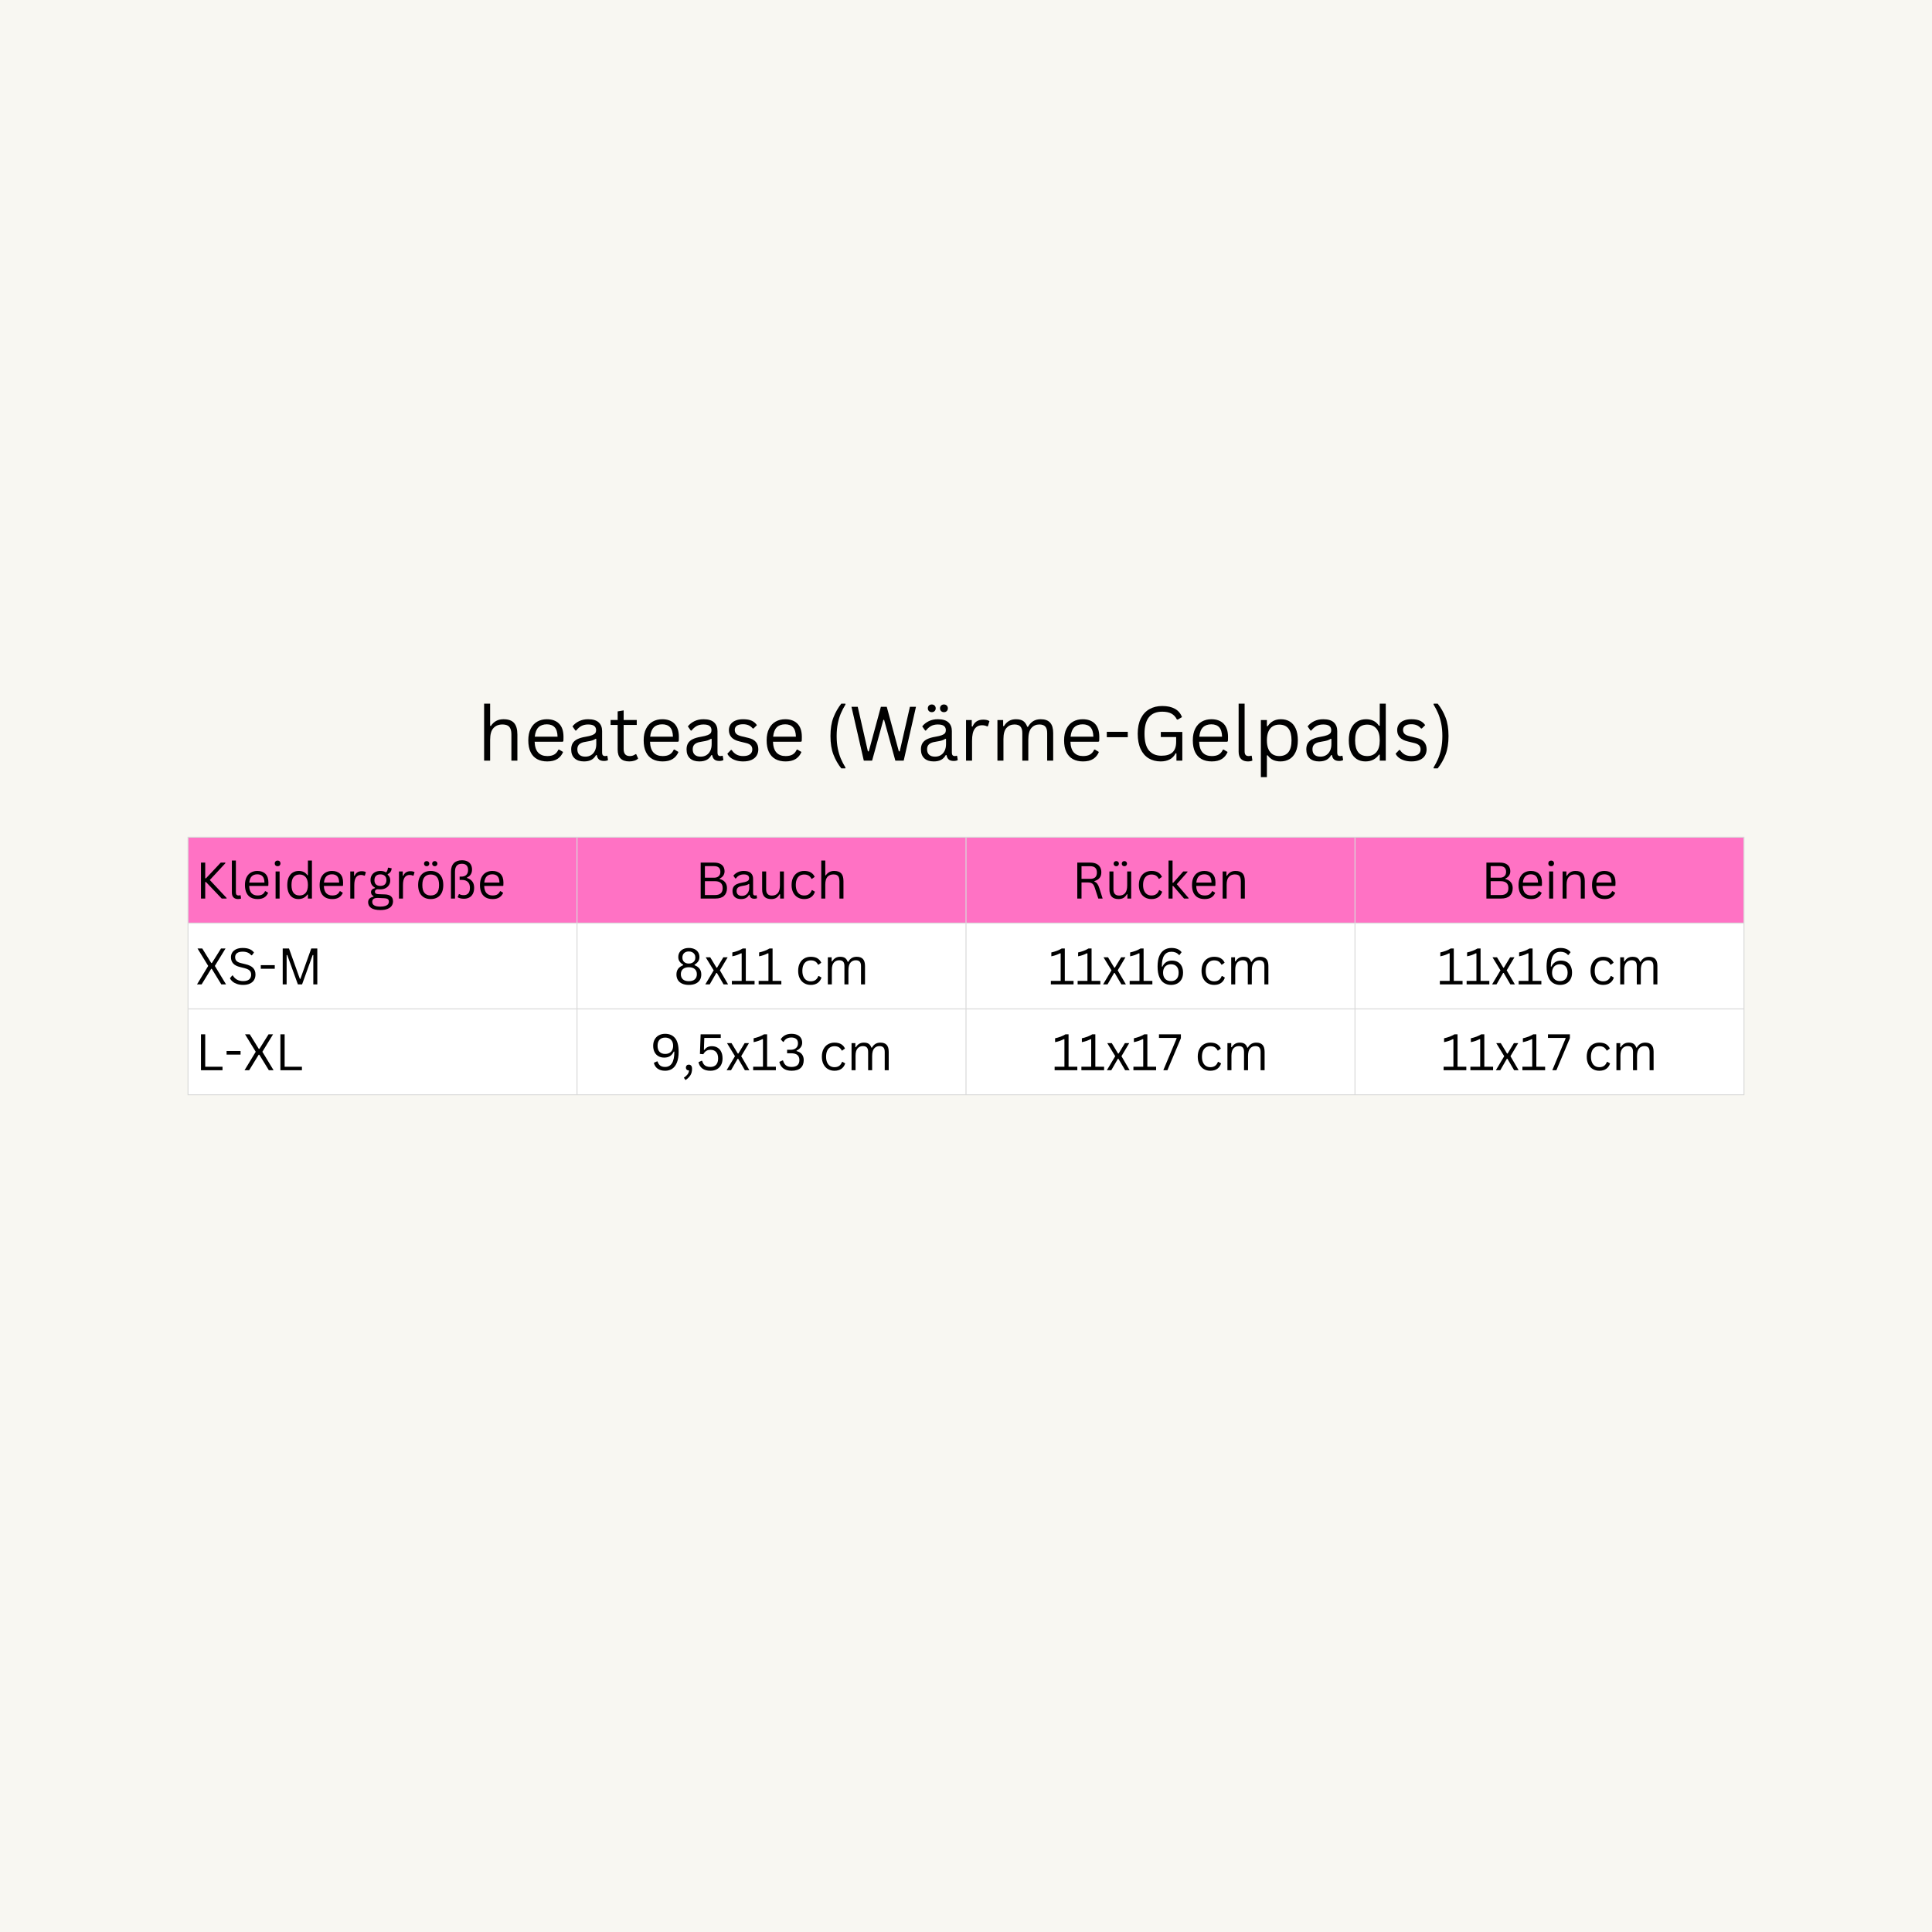 <svg version="1.0" preserveAspectRatio="xMidYMid meet" height="2048" viewBox="0 0 1536 1536" zoomAndPan="magnify" width="2048" xmlns:xlink="http://www.w3.org/1999/xlink" xmlns="http://www.w3.org/2000/svg"><defs><g></g><clipPath id="ee776ddc3b"><path clip-rule="nonzero" d="M 149.48 665.625 L 460 665.625 L 460 734 L 149.48 734 Z M 149.48 665.625"></path></clipPath><clipPath id="5e308120b3"><path clip-rule="nonzero" d="M 458 665.625 L 769 665.625 L 769 734 L 458 734 Z M 458 665.625"></path></clipPath><clipPath id="47df438646"><path clip-rule="nonzero" d="M 768 665.625 L 1078 665.625 L 1078 734 L 768 734 Z M 768 665.625"></path></clipPath><clipPath id="be7e98b113"><path clip-rule="nonzero" d="M 1077 665.625 L 1386.23 665.625 L 1386.23 734 L 1077 734 Z M 1077 665.625"></path></clipPath><clipPath id="214407a66f"><path clip-rule="nonzero" d="M 149.48 733 L 460 733 L 460 803 L 149.48 803 Z M 149.48 733"></path></clipPath><clipPath id="d3fedd7b89"><path clip-rule="nonzero" d="M 1077 733 L 1386.23 733 L 1386.23 803 L 1077 803 Z M 1077 733"></path></clipPath><clipPath id="bbdaf39094"><path clip-rule="nonzero" d="M 149.48 802 L 460 802 L 460 870.375 L 149.48 870.375 Z M 149.48 802"></path></clipPath><clipPath id="3e4999e6b4"><path clip-rule="nonzero" d="M 458 802 L 769 802 L 769 870.375 L 458 870.375 Z M 458 802"></path></clipPath><clipPath id="6a9c4fa66f"><path clip-rule="nonzero" d="M 768 802 L 1078 802 L 1078 870.375 L 768 870.375 Z M 768 802"></path></clipPath><clipPath id="42ed67657d"><path clip-rule="nonzero" d="M 1077 802 L 1386.23 802 L 1386.23 870.375 L 1077 870.375 Z M 1077 802"></path></clipPath></defs><rect fill-opacity="1" height="1843.2" y="-153.6" fill="#ffffff" width="1843.2" x="-153.6"></rect><rect fill-opacity="1" height="1843.2" y="-153.6" fill="#f8f7f2" width="1843.2" x="-153.6"></rect><g clip-path="url(#ee776ddc3b)"><path fill-rule="nonzero" fill-opacity="1" d="M 149.48 665.625 L 459.23 665.625 L 459.23 733.875 L 149.48 733.875 Z M 149.48 665.625" fill="#ff72c4"></path></g><g clip-path="url(#5e308120b3)"><path fill-rule="nonzero" fill-opacity="1" d="M 458.738 665.625 L 768.488 665.625 L 768.488 733.875 L 458.738 733.875 Z M 458.738 665.625" fill="#ff72c4"></path></g><g clip-path="url(#47df438646)"><path fill-rule="nonzero" fill-opacity="1" d="M 768 665.625 L 1077.75 665.625 L 1077.75 733.875 L 768 733.875 Z M 768 665.625" fill="#ff72c4"></path></g><g clip-path="url(#be7e98b113)"><path fill-rule="nonzero" fill-opacity="1" d="M 1077.262 665.625 L 1387.012 665.625 L 1387.012 733.875 L 1077.262 733.875 Z M 1077.262 665.625" fill="#ff72c4"></path></g><g clip-path="url(#214407a66f)"><path fill-rule="nonzero" fill-opacity="1" d="M 149.48 733.875 L 459.23 733.875 L 459.23 802.125 L 149.48 802.125 Z M 149.48 733.875" fill="#ffffff"></path></g><path fill-rule="nonzero" fill-opacity="1" d="M 458.738 733.875 L 768.488 733.875 L 768.488 802.125 L 458.738 802.125 Z M 458.738 733.875" fill="#ffffff"></path><path fill-rule="nonzero" fill-opacity="1" d="M 768 733.875 L 1077.75 733.875 L 1077.75 802.125 L 768 802.125 Z M 768 733.875" fill="#ffffff"></path><g clip-path="url(#d3fedd7b89)"><path fill-rule="nonzero" fill-opacity="1" d="M 1077.262 733.875 L 1387.012 733.875 L 1387.012 802.125 L 1077.262 802.125 Z M 1077.262 733.875" fill="#ffffff"></path></g><g clip-path="url(#bbdaf39094)"><path fill-rule="nonzero" fill-opacity="1" d="M 149.48 802.125 L 459.23 802.125 L 459.23 870.375 L 149.48 870.375 Z M 149.48 802.125" fill="#ffffff"></path></g><g clip-path="url(#3e4999e6b4)"><path fill-rule="nonzero" fill-opacity="1" d="M 458.738 802.125 L 768.488 802.125 L 768.488 870.375 L 458.738 870.375 Z M 458.738 802.125" fill="#ffffff"></path></g><g clip-path="url(#6a9c4fa66f)"><path fill-rule="nonzero" fill-opacity="1" d="M 768 802.125 L 1077.75 802.125 L 1077.75 870.375 L 768 870.375 Z M 768 802.125" fill="#ffffff"></path></g><g clip-path="url(#42ed67657d)"><path fill-rule="nonzero" fill-opacity="1" d="M 1077.262 802.125 L 1387.012 802.125 L 1387.012 870.375 L 1077.262 870.375 Z M 1077.262 802.125" fill="#ffffff"></path></g><g fill-opacity="1" fill="#000000"><g transform="translate(155.48, 714.375)"><g><path d="M 4.312 0 L 4.312 -28.562 L 7.672 -28.562 L 7.672 -16.078 L 8.281 -16.078 L 20 -28.562 L 23.672 -28.562 L 23.672 -28.062 L 11.312 -14.734 L 24.656 -0.484 L 24.656 0 L 20.797 0 L 8.281 -13.141 L 7.672 -13.141 L 7.672 0 Z M 4.312 0"></path></g></g></g><g fill-opacity="1" fill="#000000"><g transform="translate(180.673, 714.375)"><g><path d="M 8.578 0.406 C 7.055 0.406 5.859 -0.023 4.984 -0.891 C 4.109 -1.754 3.672 -3.047 3.672 -4.766 L 3.672 -30.203 L 6.859 -30.203 L 6.859 -4.984 C 6.859 -4.086 7.031 -3.438 7.375 -3.031 C 7.719 -2.633 8.254 -2.438 8.984 -2.438 C 9.43 -2.438 9.879 -2.508 10.328 -2.656 L 10.609 -2.578 L 10.984 -0.078 C 10.742 0.078 10.406 0.195 9.969 0.281 C 9.531 0.363 9.066 0.406 8.578 0.406 Z M 8.578 0.406"></path></g></g></g><g fill-opacity="1" fill="#000000"><g transform="translate(192.39, 714.375)"><g><path d="M 20.531 -10.047 L 5.719 -10.047 C 5.812 -7.422 6.441 -5.492 7.609 -4.266 C 8.773 -3.047 10.375 -2.438 12.406 -2.438 C 13.938 -2.438 15.172 -2.707 16.109 -3.25 C 17.047 -3.801 17.785 -4.664 18.328 -5.844 L 18.734 -5.844 L 20.797 -4.609 C 20.172 -3.047 19.172 -1.816 17.797 -0.922 C 16.43 -0.035 14.633 0.406 12.406 0.406 C 10.32 0.406 8.531 0 7.031 -0.812 C 5.531 -1.633 4.375 -2.879 3.562 -4.547 C 2.758 -6.211 2.359 -8.285 2.359 -10.766 C 2.359 -13.211 2.785 -15.273 3.641 -16.953 C 4.492 -18.629 5.66 -19.879 7.141 -20.703 C 8.617 -21.535 10.305 -21.953 12.203 -21.953 C 14.961 -21.953 17.117 -21.172 18.672 -19.609 C 20.223 -18.055 21.004 -15.754 21.016 -12.703 C 21.016 -11.504 20.988 -10.695 20.938 -10.281 Z M 17.875 -12.703 C 17.82 -14.992 17.312 -16.66 16.344 -17.703 C 15.383 -18.742 14.004 -19.266 12.203 -19.266 C 10.316 -19.266 8.836 -18.738 7.766 -17.688 C 6.691 -16.633 6.035 -14.973 5.797 -12.703 Z M 17.875 -12.703"></path></g></g></g><g fill-opacity="1" fill="#000000"><g transform="translate(215.357, 714.375)"><g><path d="M 5.359 -25.703 C 4.68 -25.703 4.129 -25.91 3.703 -26.328 C 3.273 -26.754 3.062 -27.297 3.062 -27.953 C 3.062 -28.598 3.273 -29.133 3.703 -29.562 C 4.129 -29.988 4.68 -30.203 5.359 -30.203 C 6.035 -30.203 6.582 -29.988 7 -29.562 C 7.426 -29.133 7.641 -28.598 7.641 -27.953 C 7.641 -27.297 7.426 -26.754 7 -26.328 C 6.582 -25.91 6.035 -25.703 5.359 -25.703 Z M 3.75 0 L 3.75 -21.547 L 6.938 -21.547 L 6.938 0 Z M 3.75 0"></path></g></g></g><g fill-opacity="1" fill="#000000"><g transform="translate(226.039, 714.375)"><g><path d="M 11.172 0.406 C 9.441 0.406 7.914 -0.004 6.594 -0.828 C 5.27 -1.66 4.234 -2.91 3.484 -4.578 C 2.734 -6.242 2.359 -8.305 2.359 -10.766 C 2.359 -13.223 2.75 -15.285 3.531 -16.953 C 4.312 -18.629 5.391 -19.879 6.766 -20.703 C 8.141 -21.535 9.734 -21.953 11.547 -21.953 C 12.973 -21.953 14.258 -21.68 15.406 -21.141 C 16.551 -20.598 17.535 -19.711 18.359 -18.484 L 18.766 -18.562 L 18.766 -30.203 L 21.953 -30.203 L 21.953 0 L 18.766 0 L 18.766 -3.141 L 18.359 -3.219 C 17.66 -2.156 16.707 -1.285 15.5 -0.609 C 14.289 0.066 12.848 0.406 11.172 0.406 Z M 12.172 -2.438 C 14.172 -2.438 15.77 -3.125 16.969 -4.5 C 18.164 -5.875 18.766 -7.961 18.766 -10.766 C 18.766 -13.578 18.164 -15.672 16.969 -17.047 C 15.77 -18.422 14.172 -19.109 12.172 -19.109 C 10.098 -19.109 8.5 -18.438 7.375 -17.094 C 6.258 -15.75 5.703 -13.641 5.703 -10.766 C 5.703 -5.211 7.859 -2.438 12.172 -2.438 Z M 12.172 -2.438"></path></g></g></g><g fill-opacity="1" fill="#000000"><g transform="translate(251.759, 714.375)"><g><path d="M 20.531 -10.047 L 5.719 -10.047 C 5.812 -7.422 6.441 -5.492 7.609 -4.266 C 8.773 -3.047 10.375 -2.438 12.406 -2.438 C 13.938 -2.438 15.172 -2.707 16.109 -3.25 C 17.047 -3.801 17.785 -4.664 18.328 -5.844 L 18.734 -5.844 L 20.797 -4.609 C 20.172 -3.047 19.172 -1.816 17.797 -0.922 C 16.43 -0.035 14.633 0.406 12.406 0.406 C 10.32 0.406 8.531 0 7.031 -0.812 C 5.531 -1.633 4.375 -2.879 3.562 -4.547 C 2.758 -6.211 2.359 -8.285 2.359 -10.766 C 2.359 -13.211 2.785 -15.273 3.641 -16.953 C 4.492 -18.629 5.66 -19.879 7.141 -20.703 C 8.617 -21.535 10.305 -21.953 12.203 -21.953 C 14.961 -21.953 17.117 -21.172 18.672 -19.609 C 20.223 -18.055 21.004 -15.754 21.016 -12.703 C 21.016 -11.504 20.988 -10.695 20.938 -10.281 Z M 17.875 -12.703 C 17.82 -14.992 17.312 -16.66 16.344 -17.703 C 15.383 -18.742 14.004 -19.266 12.203 -19.266 C 10.316 -19.266 8.836 -18.738 7.766 -17.688 C 6.691 -16.633 6.035 -14.973 5.797 -12.703 Z M 17.875 -12.703"></path></g></g></g><g fill-opacity="1" fill="#000000"><g transform="translate(274.726, 714.375)"><g><path d="M 3.75 0 L 3.75 -21.547 L 6.781 -21.547 L 6.781 -18.172 L 7.188 -18.062 C 8.188 -20.508 10.078 -21.734 12.859 -21.734 C 14.328 -21.734 15.426 -21.469 16.156 -20.938 L 15.328 -18.25 L 14.938 -18.172 C 14.133 -18.566 13.25 -18.766 12.281 -18.766 C 10.562 -18.766 9.238 -18.117 8.312 -16.828 C 7.395 -15.547 6.938 -13.457 6.938 -10.562 L 6.938 0 Z M 3.75 0"></path></g></g></g><g fill-opacity="1" fill="#000000"><g transform="translate(291.365, 714.375)"><g><path d="M 11.094 9.141 C 7.695 9.141 5.219 8.57 3.656 7.438 C 2.094 6.312 1.312 4.812 1.312 2.938 C 1.312 1.719 1.676 0.75 2.406 0.031 C 3.133 -0.676 4.195 -1.188 5.594 -1.5 L 5.594 -1.922 C 4.926 -2.297 4.426 -2.734 4.094 -3.234 C 3.758 -3.742 3.594 -4.352 3.594 -5.062 C 3.594 -5.895 3.852 -6.57 4.375 -7.094 C 4.906 -7.613 5.691 -8.008 6.734 -8.281 L 6.734 -8.688 C 4.391 -9.926 3.219 -11.941 3.219 -14.734 C 3.219 -16.141 3.535 -17.391 4.172 -18.484 C 4.816 -19.578 5.727 -20.426 6.906 -21.031 C 8.094 -21.645 9.477 -21.953 11.062 -21.953 C 12.863 -21.953 14.375 -21.555 15.594 -20.766 C 16.039 -21.273 16.379 -21.816 16.609 -22.391 C 16.836 -22.973 16.984 -23.629 17.047 -24.359 L 17.469 -24.609 L 20.078 -23.984 C 19.953 -22.891 19.625 -21.961 19.094 -21.203 C 18.562 -20.453 17.816 -19.832 16.859 -19.344 L 16.859 -18.922 C 17.547 -18.379 18.055 -17.738 18.391 -17 C 18.723 -16.27 18.891 -15.414 18.891 -14.438 C 18.891 -13.082 18.562 -11.863 17.906 -10.781 C 17.258 -9.695 16.344 -8.848 15.156 -8.234 C 13.969 -7.617 12.602 -7.312 11.062 -7.312 C 10.875 -7.312 10.547 -7.32 10.078 -7.344 C 9.555 -7.375 9.172 -7.391 8.922 -7.391 C 8.242 -7.391 7.703 -7.211 7.297 -6.859 C 6.898 -6.504 6.703 -6.055 6.703 -5.516 C 6.703 -4.836 6.922 -4.336 7.359 -4.016 C 7.797 -3.691 8.516 -3.516 9.516 -3.484 L 14.609 -3.297 C 16.805 -3.223 18.438 -2.711 19.5 -1.766 C 20.562 -0.828 21.094 0.508 21.094 2.25 C 21.094 3.539 20.75 4.703 20.062 5.734 C 19.375 6.766 18.281 7.586 16.781 8.203 C 15.281 8.828 13.383 9.141 11.094 9.141 Z M 11.062 -10.047 C 12.582 -10.047 13.758 -10.441 14.594 -11.234 C 15.426 -12.023 15.844 -13.141 15.844 -14.578 C 15.844 -16.055 15.426 -17.195 14.594 -18 C 13.77 -18.812 12.594 -19.219 11.062 -19.219 C 9.52 -19.219 8.344 -18.816 7.531 -18.016 C 6.727 -17.211 6.328 -16.066 6.328 -14.578 C 6.328 -13.129 6.727 -12.008 7.531 -11.219 C 8.344 -10.438 9.52 -10.047 11.062 -10.047 Z M 11.094 6.406 C 12.688 6.406 13.984 6.227 14.984 5.875 C 15.992 5.531 16.719 5.066 17.156 4.484 C 17.602 3.898 17.828 3.254 17.828 2.547 C 17.828 1.898 17.707 1.379 17.469 0.984 C 17.227 0.598 16.844 0.305 16.312 0.109 C 15.781 -0.078 15.051 -0.195 14.125 -0.25 L 9.297 -0.484 L 8.609 -0.484 C 5.922 -0.453 4.578 0.594 4.578 2.656 C 4.578 5.156 6.75 6.406 11.094 6.406 Z M 11.094 6.406"></path></g></g></g><g fill-opacity="1" fill="#000000"><g transform="translate(313.433, 714.375)"><g><path d="M 3.75 0 L 3.75 -21.547 L 6.781 -21.547 L 6.781 -18.172 L 7.188 -18.062 C 8.188 -20.508 10.078 -21.734 12.859 -21.734 C 14.328 -21.734 15.426 -21.469 16.156 -20.938 L 15.328 -18.25 L 14.938 -18.172 C 14.133 -18.566 13.25 -18.766 12.281 -18.766 C 10.562 -18.766 9.238 -18.117 8.312 -16.828 C 7.395 -15.547 6.938 -13.457 6.938 -10.562 L 6.938 0 Z M 3.75 0"></path></g></g></g><g fill-opacity="1" fill="#000000"><g transform="translate(330.072, 714.375)"><g><path d="M 12.359 0.406 C 10.328 0.406 8.562 -0.02 7.062 -0.875 C 5.562 -1.738 4.398 -3.004 3.578 -4.672 C 2.766 -6.348 2.359 -8.379 2.359 -10.766 C 2.359 -13.148 2.766 -15.18 3.578 -16.859 C 4.398 -18.535 5.562 -19.801 7.062 -20.656 C 8.562 -21.52 10.328 -21.953 12.359 -21.953 C 14.391 -21.953 16.156 -21.52 17.656 -20.656 C 19.164 -19.801 20.328 -18.535 21.141 -16.859 C 21.953 -15.18 22.359 -13.148 22.359 -10.766 C 22.359 -8.379 21.953 -6.348 21.141 -4.672 C 20.328 -3.004 19.164 -1.738 17.656 -0.875 C 16.156 -0.02 14.391 0.406 12.359 0.406 Z M 12.359 -2.438 C 14.516 -2.438 16.16 -3.113 17.297 -4.469 C 18.43 -5.82 19 -7.922 19 -10.766 C 19 -13.617 18.43 -15.723 17.297 -17.078 C 16.16 -18.43 14.516 -19.109 12.359 -19.109 C 10.211 -19.109 8.566 -18.426 7.422 -17.062 C 6.273 -15.695 5.703 -13.598 5.703 -10.766 C 5.703 -7.922 6.273 -5.82 7.422 -4.469 C 8.566 -3.113 10.211 -2.438 12.359 -2.438 Z M 9.141 -25.703 C 8.523 -25.703 8.02 -25.895 7.625 -26.281 C 7.238 -26.664 7.047 -27.148 7.047 -27.734 C 7.047 -28.336 7.238 -28.828 7.625 -29.203 C 8.02 -29.586 8.523 -29.781 9.141 -29.781 C 9.754 -29.781 10.254 -29.586 10.641 -29.203 C 11.035 -28.828 11.234 -28.336 11.234 -27.734 C 11.234 -27.148 11.035 -26.664 10.641 -26.281 C 10.254 -25.895 9.754 -25.703 9.141 -25.703 Z M 15.578 -25.703 C 14.973 -25.703 14.477 -25.895 14.094 -26.281 C 13.707 -26.664 13.516 -27.148 13.516 -27.734 C 13.516 -28.336 13.707 -28.828 14.094 -29.203 C 14.477 -29.586 14.973 -29.781 15.578 -29.781 C 16.191 -29.781 16.691 -29.586 17.078 -29.203 C 17.473 -28.828 17.672 -28.336 17.672 -27.734 C 17.672 -27.148 17.473 -26.664 17.078 -26.281 C 16.691 -25.895 16.191 -25.703 15.578 -25.703 Z M 15.578 -25.703"></path></g></g></g><g fill-opacity="1" fill="#000000"><g transform="translate(354.796, 714.375)"><g><path d="M 14 0.156 C 12.926 0.156 11.953 0.039 11.078 -0.188 C 10.211 -0.414 9.531 -0.719 9.031 -1.094 L 10.047 -3.516 L 10.453 -3.516 C 10.91 -3.234 11.414 -3.023 11.969 -2.891 C 12.52 -2.766 13.18 -2.703 13.953 -2.703 C 15.473 -2.703 16.66 -3.191 17.516 -4.172 C 18.379 -5.148 18.812 -6.617 18.812 -8.578 C 18.812 -10.566 18.266 -12.102 17.172 -13.188 C 16.086 -14.27 14.523 -14.812 12.484 -14.812 L 10.641 -14.812 L 10.641 -17.422 L 11.766 -17.422 C 13.609 -17.422 15 -17.883 15.938 -18.812 C 16.875 -19.738 17.344 -21.023 17.344 -22.672 C 17.344 -24.305 16.926 -25.547 16.094 -26.391 C 15.27 -27.234 14.051 -27.656 12.438 -27.656 C 10.594 -27.656 9.211 -27.133 8.297 -26.094 C 7.391 -25.062 6.938 -23.461 6.938 -21.297 L 6.938 0 L 3.75 0 L 3.75 -21.297 C 3.75 -24.285 4.504 -26.555 6.016 -28.109 C 7.523 -29.66 9.664 -30.438 12.438 -30.438 C 14.207 -30.438 15.695 -30.125 16.906 -29.5 C 18.113 -28.875 19.008 -28.004 19.594 -26.891 C 20.188 -25.773 20.484 -24.484 20.484 -23.016 C 20.484 -21.516 20.129 -20.219 19.422 -19.125 C 18.711 -18.039 17.75 -17.258 16.531 -16.781 L 16.531 -16.328 C 18.207 -15.859 19.562 -14.984 20.594 -13.703 C 21.633 -12.43 22.156 -10.723 22.156 -8.578 C 22.156 -6.672 21.812 -5.062 21.125 -3.75 C 20.438 -2.445 19.477 -1.469 18.25 -0.812 C 17.031 -0.164 15.613 0.156 14 0.156 Z M 14 0.156"></path></g></g></g><g fill-opacity="1" fill="#000000"><g transform="translate(379.228, 714.375)"><g><path d="M 20.531 -10.047 L 5.719 -10.047 C 5.812 -7.422 6.441 -5.492 7.609 -4.266 C 8.773 -3.047 10.375 -2.438 12.406 -2.438 C 13.938 -2.438 15.172 -2.707 16.109 -3.25 C 17.047 -3.801 17.785 -4.664 18.328 -5.844 L 18.734 -5.844 L 20.797 -4.609 C 20.172 -3.047 19.172 -1.816 17.797 -0.922 C 16.43 -0.035 14.633 0.406 12.406 0.406 C 10.32 0.406 8.531 0 7.031 -0.812 C 5.531 -1.633 4.375 -2.879 3.562 -4.547 C 2.758 -6.211 2.359 -8.285 2.359 -10.766 C 2.359 -13.211 2.785 -15.273 3.641 -16.953 C 4.492 -18.629 5.66 -19.879 7.141 -20.703 C 8.617 -21.535 10.305 -21.953 12.203 -21.953 C 14.961 -21.953 17.117 -21.172 18.672 -19.609 C 20.223 -18.055 21.004 -15.754 21.016 -12.703 C 21.016 -11.504 20.988 -10.695 20.938 -10.281 Z M 17.875 -12.703 C 17.82 -14.992 17.312 -16.66 16.344 -17.703 C 15.383 -18.742 14.004 -19.266 12.203 -19.266 C 10.316 -19.266 8.836 -18.738 7.766 -17.688 C 6.691 -16.633 6.035 -14.973 5.797 -12.703 Z M 17.875 -12.703"></path></g></g></g><g fill-opacity="1" fill="#000000"><g transform="translate(552.748, 714.375)"><g><path d="M 4.312 0 L 4.312 -28.562 L 15.141 -28.562 C 16.898 -28.562 18.391 -28.281 19.609 -27.719 C 20.836 -27.156 21.758 -26.352 22.375 -25.312 C 22.988 -24.281 23.297 -23.051 23.297 -21.625 C 23.297 -20.383 22.961 -19.266 22.297 -18.266 C 21.629 -17.266 20.672 -16.484 19.422 -15.922 L 19.422 -15.516 C 21.316 -15.047 22.754 -14.191 23.734 -12.953 C 24.723 -11.711 25.219 -10.156 25.219 -8.281 C 25.219 -5.625 24.438 -3.578 22.875 -2.141 C 21.32 -0.711 19.016 0 15.953 0 Z M 14.984 -16.562 C 16.555 -16.562 17.781 -16.973 18.656 -17.797 C 19.531 -18.629 19.969 -19.77 19.969 -21.219 C 19.969 -22.738 19.547 -23.879 18.703 -24.641 C 17.859 -25.398 16.617 -25.781 14.984 -25.781 L 7.672 -25.781 L 7.672 -16.562 Z M 15.703 -2.781 C 19.766 -2.781 21.797 -4.613 21.797 -8.281 C 21.797 -11.957 19.766 -13.797 15.703 -13.797 L 7.672 -13.797 L 7.672 -2.781 Z M 15.703 -2.781"></path></g></g></g><g fill-opacity="1" fill="#000000"><g transform="translate(580.225, 714.375)"><g><path d="M 8.891 0.406 C 6.766 0.406 5.102 -0.145 3.906 -1.25 C 2.719 -2.352 2.125 -3.938 2.125 -6 C 2.125 -7.27 2.391 -8.344 2.922 -9.219 C 3.453 -10.102 4.27 -10.82 5.375 -11.375 C 6.477 -11.926 7.922 -12.352 9.703 -12.656 C 11.266 -12.914 12.453 -13.207 13.266 -13.531 C 14.086 -13.863 14.633 -14.227 14.906 -14.625 C 15.188 -15.031 15.328 -15.539 15.328 -16.156 C 15.328 -17.133 14.992 -17.883 14.328 -18.406 C 13.66 -18.926 12.582 -19.188 11.094 -19.188 C 9.695 -19.188 8.5 -18.914 7.5 -18.375 C 6.508 -17.832 5.598 -17.023 4.766 -15.953 L 4.375 -15.953 L 2.812 -18.172 C 3.727 -19.328 4.891 -20.242 6.297 -20.922 C 7.703 -21.609 9.301 -21.953 11.094 -21.953 C 13.633 -21.953 15.504 -21.395 16.703 -20.281 C 17.91 -19.164 18.516 -17.629 18.516 -15.672 L 18.516 -4.234 C 18.516 -3.035 19.023 -2.438 20.047 -2.438 C 20.379 -2.438 20.703 -2.5 21.016 -2.625 L 21.297 -2.547 L 21.656 -0.328 C 21.426 -0.172 21.117 -0.051 20.734 0.031 C 20.348 0.113 19.953 0.156 19.547 0.156 C 18.367 0.156 17.473 -0.102 16.859 -0.625 C 16.254 -1.145 15.867 -1.914 15.703 -2.938 L 15.297 -2.969 C 14.68 -1.832 13.852 -0.984 12.812 -0.422 C 11.77 0.129 10.461 0.406 8.891 0.406 Z M 9.594 -2.125 C 10.789 -2.125 11.828 -2.398 12.703 -2.953 C 13.586 -3.516 14.266 -4.297 14.734 -5.297 C 15.203 -6.297 15.438 -7.453 15.438 -8.766 L 15.438 -11.5 L 15.062 -11.578 C 14.582 -11.242 13.992 -10.961 13.297 -10.734 C 12.609 -10.504 11.645 -10.301 10.406 -10.125 C 9.156 -9.945 8.16 -9.68 7.422 -9.328 C 6.691 -8.984 6.172 -8.539 5.859 -8 C 5.547 -7.457 5.391 -6.789 5.391 -6 C 5.391 -4.738 5.758 -3.773 6.5 -3.109 C 7.25 -2.453 8.281 -2.125 9.594 -2.125 Z M 9.594 -2.125"></path></g></g></g><g fill-opacity="1" fill="#000000"><g transform="translate(602.508, 714.375)"><g><path d="M 10.641 0.406 C 8.211 0.406 6.398 -0.234 5.203 -1.516 C 4.016 -2.805 3.422 -4.695 3.422 -7.188 L 3.422 -21.547 L 6.609 -21.547 L 6.609 -7.266 C 6.609 -3.992 8.145 -2.359 11.219 -2.359 C 13.164 -2.359 14.707 -2.992 15.844 -4.266 C 16.977 -5.547 17.547 -7.617 17.547 -10.484 L 17.547 -21.547 L 20.719 -21.547 L 20.719 0 L 17.719 0 L 17.719 -3.375 L 17.312 -3.484 C 16.562 -2.16 15.672 -1.18 14.641 -0.547 C 13.609 0.086 12.273 0.406 10.641 0.406 Z M 10.641 0.406"></path></g></g></g><g fill-opacity="1" fill="#000000"><g transform="translate(626.979, 714.375)"><g><path d="M 12.359 0.406 C 10.461 0.406 8.758 -0.023 7.25 -0.891 C 5.738 -1.754 4.547 -3.031 3.672 -4.719 C 2.797 -6.406 2.359 -8.422 2.359 -10.766 C 2.359 -13.117 2.797 -15.141 3.672 -16.828 C 4.547 -18.516 5.738 -19.789 7.25 -20.656 C 8.758 -21.52 10.461 -21.953 12.359 -21.953 C 14.641 -21.953 16.453 -21.52 17.797 -20.656 C 19.148 -19.801 20.125 -18.66 20.719 -17.234 L 18.562 -15.672 L 18.172 -15.672 C 17.578 -16.848 16.82 -17.711 15.906 -18.266 C 14.988 -18.828 13.805 -19.109 12.359 -19.109 C 11.035 -19.109 9.867 -18.797 8.859 -18.172 C 7.859 -17.547 7.082 -16.609 6.531 -15.359 C 5.977 -14.109 5.703 -12.578 5.703 -10.766 C 5.703 -8.961 5.984 -7.441 6.547 -6.203 C 7.109 -4.961 7.883 -4.023 8.875 -3.391 C 9.875 -2.754 11.035 -2.438 12.359 -2.438 C 13.859 -2.438 15.098 -2.773 16.078 -3.453 C 17.066 -4.129 17.844 -5.195 18.406 -6.656 L 18.812 -6.656 L 20.906 -5.438 C 20.344 -3.625 19.344 -2.195 17.906 -1.156 C 16.469 -0.113 14.617 0.406 12.359 0.406 Z M 12.359 0.406"></path></g></g></g><g fill-opacity="1" fill="#000000"><g transform="translate(649.184, 714.375)"><g><path d="M 3.75 0 L 3.75 -30.203 L 6.938 -30.203 L 6.938 -18.484 L 7.344 -18.406 C 8.883 -20.77 11.102 -21.953 14 -21.953 C 16.594 -21.953 18.473 -21.289 19.641 -19.969 C 20.805 -18.645 21.391 -16.613 21.391 -13.875 L 21.391 0 L 18.203 0 L 18.203 -13.797 C 18.203 -15.098 18.035 -16.141 17.703 -16.922 C 17.367 -17.711 16.852 -18.285 16.156 -18.641 C 15.469 -19.004 14.555 -19.188 13.422 -19.188 C 11.461 -19.188 9.891 -18.551 8.703 -17.281 C 7.523 -16.02 6.938 -13.945 6.938 -11.062 L 6.938 0 Z M 3.75 0"></path></g></g></g><g fill-opacity="1" fill="#000000"><g transform="translate(852.164, 714.375)"><g><path d="M 4.312 0 L 4.312 -28.562 L 14.688 -28.562 C 16.602 -28.562 18.211 -28.242 19.516 -27.609 C 20.816 -26.973 21.789 -26.078 22.438 -24.922 C 23.094 -23.773 23.422 -22.414 23.422 -20.844 C 23.422 -19.07 22.977 -17.609 22.094 -16.453 C 21.207 -15.305 19.828 -14.445 17.953 -13.875 L 17.953 -13.453 C 18.879 -13.086 19.633 -12.516 20.219 -11.734 C 20.801 -10.953 21.344 -9.789 21.844 -8.25 L 24.469 0 L 21.016 0 L 18.172 -8.734 C 17.828 -9.766 17.43 -10.57 16.984 -11.156 C 16.547 -11.738 15.988 -12.16 15.312 -12.422 C 14.633 -12.68 13.773 -12.812 12.734 -12.812 L 7.672 -12.812 L 7.672 0 Z M 14.609 -15.672 C 16.391 -15.672 17.719 -16.082 18.594 -16.906 C 19.469 -17.727 19.906 -18.988 19.906 -20.688 C 19.906 -22.375 19.469 -23.629 18.594 -24.453 C 17.719 -25.285 16.391 -25.703 14.609 -25.703 L 7.672 -25.703 L 7.672 -15.672 Z M 14.609 -15.672"></path></g></g></g><g fill-opacity="1" fill="#000000"><g transform="translate(878.607, 714.375)"><g><path d="M 10.641 0.406 C 8.211 0.406 6.398 -0.234 5.203 -1.516 C 4.016 -2.805 3.422 -4.695 3.422 -7.188 L 3.422 -21.547 L 6.609 -21.547 L 6.609 -7.266 C 6.609 -3.992 8.145 -2.359 11.219 -2.359 C 13.164 -2.359 14.707 -2.992 15.844 -4.266 C 16.977 -5.547 17.547 -7.617 17.547 -10.484 L 17.547 -21.547 L 20.719 -21.547 L 20.719 0 L 17.719 0 L 17.719 -3.375 L 17.312 -3.484 C 16.562 -2.16 15.672 -1.18 14.641 -0.547 C 13.609 0.086 12.273 0.406 10.641 0.406 Z M 8.859 -25.703 C 8.242 -25.703 7.738 -25.895 7.344 -26.281 C 6.957 -26.664 6.766 -27.148 6.766 -27.734 C 6.766 -28.336 6.957 -28.828 7.344 -29.203 C 7.738 -29.586 8.242 -29.781 8.859 -29.781 C 9.473 -29.781 9.973 -29.586 10.359 -29.203 C 10.754 -28.828 10.953 -28.336 10.953 -27.734 C 10.953 -27.148 10.754 -26.664 10.359 -26.281 C 9.973 -25.895 9.473 -25.703 8.859 -25.703 Z M 15.297 -25.703 C 14.691 -25.703 14.195 -25.895 13.812 -26.281 C 13.426 -26.664 13.234 -27.148 13.234 -27.734 C 13.234 -28.336 13.426 -28.828 13.812 -29.203 C 14.195 -29.586 14.691 -29.781 15.297 -29.781 C 15.91 -29.781 16.41 -29.586 16.797 -29.203 C 17.191 -28.828 17.391 -28.336 17.391 -27.734 C 17.391 -27.148 17.191 -26.664 16.797 -26.281 C 16.41 -25.895 15.91 -25.703 15.297 -25.703 Z M 15.297 -25.703"></path></g></g></g><g fill-opacity="1" fill="#000000"><g transform="translate(903.077, 714.375)"><g><path d="M 12.359 0.406 C 10.461 0.406 8.758 -0.023 7.25 -0.891 C 5.738 -1.754 4.547 -3.031 3.672 -4.719 C 2.797 -6.406 2.359 -8.422 2.359 -10.766 C 2.359 -13.117 2.797 -15.141 3.672 -16.828 C 4.547 -18.516 5.738 -19.789 7.25 -20.656 C 8.758 -21.52 10.461 -21.953 12.359 -21.953 C 14.641 -21.953 16.453 -21.52 17.797 -20.656 C 19.148 -19.801 20.125 -18.66 20.719 -17.234 L 18.562 -15.672 L 18.172 -15.672 C 17.578 -16.848 16.82 -17.711 15.906 -18.266 C 14.988 -18.828 13.805 -19.109 12.359 -19.109 C 11.035 -19.109 9.867 -18.797 8.859 -18.172 C 7.859 -17.547 7.082 -16.609 6.531 -15.359 C 5.977 -14.109 5.703 -12.578 5.703 -10.766 C 5.703 -8.961 5.984 -7.441 6.547 -6.203 C 7.109 -4.961 7.883 -4.023 8.875 -3.391 C 9.875 -2.754 11.035 -2.438 12.359 -2.438 C 13.859 -2.438 15.098 -2.773 16.078 -3.453 C 17.066 -4.129 17.844 -5.195 18.406 -6.656 L 18.812 -6.656 L 20.906 -5.438 C 20.344 -3.625 19.344 -2.195 17.906 -1.156 C 16.469 -0.113 14.617 0.406 12.359 0.406 Z M 12.359 0.406"></path></g></g></g><g fill-opacity="1" fill="#000000"><g transform="translate(925.282, 714.375)"><g><path d="M 3.75 0 L 3.75 -30.203 L 6.938 -30.203 L 6.938 -12.562 L 7.469 -12.562 L 15.469 -21.547 L 18.812 -21.547 L 18.812 -21.094 L 10.281 -11.422 L 19.625 -0.484 L 19.625 0 L 16.078 0 L 7.469 -9.969 L 6.938 -9.969 L 6.938 0 Z M 3.75 0"></path></g></g></g><g fill-opacity="1" fill="#000000"><g transform="translate(945.319, 714.375)"><g><path d="M 20.531 -10.047 L 5.719 -10.047 C 5.812 -7.422 6.441 -5.492 7.609 -4.266 C 8.773 -3.047 10.375 -2.438 12.406 -2.438 C 13.938 -2.438 15.172 -2.707 16.109 -3.25 C 17.047 -3.801 17.785 -4.664 18.328 -5.844 L 18.734 -5.844 L 20.797 -4.609 C 20.172 -3.047 19.172 -1.816 17.797 -0.922 C 16.43 -0.035 14.633 0.406 12.406 0.406 C 10.32 0.406 8.531 0 7.031 -0.812 C 5.531 -1.633 4.375 -2.879 3.562 -4.547 C 2.758 -6.211 2.359 -8.285 2.359 -10.766 C 2.359 -13.211 2.785 -15.273 3.641 -16.953 C 4.492 -18.629 5.66 -19.879 7.141 -20.703 C 8.617 -21.535 10.305 -21.953 12.203 -21.953 C 14.961 -21.953 17.117 -21.172 18.672 -19.609 C 20.223 -18.055 21.004 -15.754 21.016 -12.703 C 21.016 -11.504 20.988 -10.695 20.938 -10.281 Z M 17.875 -12.703 C 17.82 -14.992 17.312 -16.66 16.344 -17.703 C 15.383 -18.742 14.004 -19.266 12.203 -19.266 C 10.316 -19.266 8.836 -18.738 7.766 -17.688 C 6.691 -16.633 6.035 -14.973 5.797 -12.703 Z M 17.875 -12.703"></path></g></g></g><g fill-opacity="1" fill="#000000"><g transform="translate(968.285, 714.375)"><g><path d="M 3.75 0 L 3.75 -21.547 L 6.781 -21.547 L 6.781 -18.172 L 7.188 -18.062 C 7.906 -19.332 8.82 -20.297 9.938 -20.953 C 11.051 -21.617 12.406 -21.953 14 -21.953 C 16.594 -21.953 18.473 -21.289 19.641 -19.969 C 20.805 -18.645 21.391 -16.613 21.391 -13.875 L 21.391 0 L 18.203 0 L 18.203 -13.797 C 18.203 -15.098 18.035 -16.141 17.703 -16.922 C 17.367 -17.711 16.852 -18.285 16.156 -18.641 C 15.469 -19.004 14.555 -19.188 13.422 -19.188 C 11.484 -19.188 9.914 -18.539 8.719 -17.25 C 7.531 -15.969 6.938 -13.906 6.938 -11.062 L 6.938 0 Z M 3.75 0"></path></g></g></g><g fill-opacity="1" fill="#000000"><g transform="translate(1177.432, 714.375)"><g><path d="M 4.312 0 L 4.312 -28.562 L 15.141 -28.562 C 16.898 -28.562 18.391 -28.281 19.609 -27.719 C 20.836 -27.156 21.758 -26.352 22.375 -25.312 C 22.988 -24.281 23.297 -23.051 23.297 -21.625 C 23.297 -20.383 22.961 -19.266 22.297 -18.266 C 21.629 -17.266 20.672 -16.484 19.422 -15.922 L 19.422 -15.516 C 21.316 -15.047 22.754 -14.191 23.734 -12.953 C 24.723 -11.711 25.219 -10.156 25.219 -8.281 C 25.219 -5.625 24.438 -3.578 22.875 -2.141 C 21.32 -0.711 19.016 0 15.953 0 Z M 14.984 -16.562 C 16.555 -16.562 17.781 -16.973 18.656 -17.797 C 19.531 -18.629 19.969 -19.77 19.969 -21.219 C 19.969 -22.738 19.547 -23.879 18.703 -24.641 C 17.859 -25.398 16.617 -25.781 14.984 -25.781 L 7.672 -25.781 L 7.672 -16.562 Z M 15.703 -2.781 C 19.766 -2.781 21.797 -4.613 21.797 -8.281 C 21.797 -11.957 19.766 -13.797 15.703 -13.797 L 7.672 -13.797 L 7.672 -2.781 Z M 15.703 -2.781"></path></g></g></g><g fill-opacity="1" fill="#000000"><g transform="translate(1204.91, 714.375)"><g><path d="M 20.531 -10.047 L 5.719 -10.047 C 5.812 -7.422 6.441 -5.492 7.609 -4.266 C 8.773 -3.047 10.375 -2.438 12.406 -2.438 C 13.938 -2.438 15.172 -2.707 16.109 -3.25 C 17.047 -3.801 17.785 -4.664 18.328 -5.844 L 18.734 -5.844 L 20.797 -4.609 C 20.172 -3.047 19.172 -1.816 17.797 -0.922 C 16.43 -0.035 14.633 0.406 12.406 0.406 C 10.32 0.406 8.531 0 7.031 -0.812 C 5.531 -1.633 4.375 -2.879 3.562 -4.547 C 2.758 -6.211 2.359 -8.285 2.359 -10.766 C 2.359 -13.211 2.785 -15.273 3.641 -16.953 C 4.492 -18.629 5.66 -19.879 7.141 -20.703 C 8.617 -21.535 10.305 -21.953 12.203 -21.953 C 14.961 -21.953 17.117 -21.172 18.672 -19.609 C 20.223 -18.055 21.004 -15.754 21.016 -12.703 C 21.016 -11.504 20.988 -10.695 20.938 -10.281 Z M 17.875 -12.703 C 17.82 -14.992 17.312 -16.66 16.344 -17.703 C 15.383 -18.742 14.004 -19.266 12.203 -19.266 C 10.316 -19.266 8.836 -18.738 7.766 -17.688 C 6.691 -16.633 6.035 -14.973 5.797 -12.703 Z M 17.875 -12.703"></path></g></g></g><g fill-opacity="1" fill="#000000"><g transform="translate(1227.876, 714.375)"><g><path d="M 5.359 -25.703 C 4.68 -25.703 4.129 -25.91 3.703 -26.328 C 3.273 -26.754 3.062 -27.297 3.062 -27.953 C 3.062 -28.598 3.273 -29.133 3.703 -29.562 C 4.129 -29.988 4.68 -30.203 5.359 -30.203 C 6.035 -30.203 6.582 -29.988 7 -29.562 C 7.426 -29.133 7.641 -28.598 7.641 -27.953 C 7.641 -27.297 7.426 -26.754 7 -26.328 C 6.582 -25.91 6.035 -25.703 5.359 -25.703 Z M 3.75 0 L 3.75 -21.547 L 6.938 -21.547 L 6.938 0 Z M 3.75 0"></path></g></g></g><g fill-opacity="1" fill="#000000"><g transform="translate(1238.559, 714.375)"><g><path d="M 3.75 0 L 3.75 -21.547 L 6.781 -21.547 L 6.781 -18.172 L 7.188 -18.062 C 7.906 -19.332 8.82 -20.297 9.938 -20.953 C 11.051 -21.617 12.406 -21.953 14 -21.953 C 16.594 -21.953 18.473 -21.289 19.641 -19.969 C 20.805 -18.645 21.391 -16.613 21.391 -13.875 L 21.391 0 L 18.203 0 L 18.203 -13.797 C 18.203 -15.098 18.035 -16.141 17.703 -16.922 C 17.367 -17.711 16.852 -18.285 16.156 -18.641 C 15.469 -19.004 14.555 -19.188 13.422 -19.188 C 11.484 -19.188 9.914 -18.539 8.719 -17.25 C 7.531 -15.969 6.938 -13.906 6.938 -11.062 L 6.938 0 Z M 3.75 0"></path></g></g></g><g fill-opacity="1" fill="#000000"><g transform="translate(1263.361, 714.375)"><g><path d="M 20.531 -10.047 L 5.719 -10.047 C 5.812 -7.422 6.441 -5.492 7.609 -4.266 C 8.773 -3.047 10.375 -2.438 12.406 -2.438 C 13.938 -2.438 15.172 -2.707 16.109 -3.25 C 17.047 -3.801 17.785 -4.664 18.328 -5.844 L 18.734 -5.844 L 20.797 -4.609 C 20.172 -3.047 19.172 -1.816 17.797 -0.922 C 16.43 -0.035 14.633 0.406 12.406 0.406 C 10.32 0.406 8.531 0 7.031 -0.812 C 5.531 -1.633 4.375 -2.879 3.562 -4.547 C 2.758 -6.211 2.359 -8.285 2.359 -10.766 C 2.359 -13.211 2.785 -15.273 3.641 -16.953 C 4.492 -18.629 5.66 -19.879 7.141 -20.703 C 8.617 -21.535 10.305 -21.953 12.203 -21.953 C 14.961 -21.953 17.117 -21.172 18.672 -19.609 C 20.223 -18.055 21.004 -15.754 21.016 -12.703 C 21.016 -11.504 20.988 -10.695 20.938 -10.281 Z M 17.875 -12.703 C 17.82 -14.992 17.312 -16.66 16.344 -17.703 C 15.383 -18.742 14.004 -19.266 12.203 -19.266 C 10.316 -19.266 8.836 -18.738 7.766 -17.688 C 6.691 -16.633 6.035 -14.973 5.797 -12.703 Z M 17.875 -12.703"></path></g></g></g><g fill-opacity="1" fill="#000000"><g transform="translate(155.48, 782.625)"><g><path d="M 4.812 0 L 1.141 0 L 10.047 -14.688 L 1.547 -28.562 L 5.312 -28.562 L 12.484 -16.969 L 12.969 -16.969 L 20.234 -28.562 L 23.828 -28.562 L 15.328 -14.688 L 24.234 0 L 20.484 0 L 12.891 -12.359 L 12.406 -12.359 Z M 4.812 0"></path></g></g></g><g fill-opacity="1" fill="#000000"><g transform="translate(180.829, 782.625)"><g><path d="M 12.484 0.406 C 10.68 0.406 9.066 0.16 7.641 -0.328 C 6.223 -0.816 5.035 -1.457 4.078 -2.25 C 3.129 -3.039 2.422 -3.91 1.953 -4.859 L 3.797 -7.094 L 4.281 -7.094 C 6.051 -4.113 8.785 -2.625 12.484 -2.625 C 14.629 -2.625 16.223 -3.07 17.266 -3.969 C 18.316 -4.863 18.844 -6.113 18.844 -7.719 C 18.844 -8.656 18.672 -9.445 18.328 -10.094 C 17.984 -10.75 17.414 -11.305 16.625 -11.766 C 15.832 -12.234 14.75 -12.633 13.375 -12.969 L 10.047 -13.797 C 7.555 -14.391 5.723 -15.336 4.547 -16.641 C 3.367 -17.953 2.781 -19.613 2.781 -21.625 C 2.781 -23.039 3.145 -24.305 3.875 -25.422 C 4.602 -26.535 5.672 -27.406 7.078 -28.031 C 8.484 -28.656 10.16 -28.969 12.109 -28.969 C 14.254 -28.969 16.066 -28.664 17.547 -28.062 C 19.023 -27.457 20.207 -26.547 21.094 -25.328 L 19.453 -23.125 L 18.969 -23.125 C 18.145 -24.125 17.172 -24.859 16.047 -25.328 C 14.93 -25.797 13.617 -26.031 12.109 -26.031 C 10.129 -26.031 8.633 -25.645 7.625 -24.875 C 6.613 -24.113 6.109 -23.055 6.109 -21.703 C 6.109 -20.41 6.477 -19.383 7.219 -18.625 C 7.969 -17.863 9.223 -17.273 10.984 -16.859 L 14.391 -16.031 C 17.172 -15.383 19.18 -14.383 20.422 -13.031 C 21.66 -11.688 22.281 -9.969 22.281 -7.875 C 22.281 -6.258 21.922 -4.828 21.203 -3.578 C 20.484 -2.336 19.383 -1.363 17.906 -0.656 C 16.438 0.051 14.629 0.406 12.484 0.406 Z M 12.484 0.406"></path></g></g></g><g fill-opacity="1" fill="#000000"><g transform="translate(205.299, 782.625)"><g><path d="M 13.141 -12.438 L 2.031 -12.438 L 2.031 -15.297 L 13.141 -15.297 Z M 13.141 -12.438"></path></g></g></g><g fill-opacity="1" fill="#000000"><g transform="translate(220.454, 782.625)"><g><path d="M 7.422 0 L 4.312 0 L 4.312 -28.562 L 9.297 -28.562 L 17.953 -4.375 L 18.359 -4.375 L 27.016 -28.562 L 31.812 -28.562 L 31.812 0 L 28.641 0 L 28.641 -23.297 L 28.141 -23.375 L 19.703 0 L 16.375 0 L 7.906 -23.375 L 7.422 -23.297 Z M 7.422 0"></path></g></g></g><g fill-opacity="1" fill="#000000"><g transform="translate(535.591, 782.625)"><g><path d="M 12.078 0.406 C 9.992 0.406 8.211 0.07 6.734 -0.594 C 5.254 -1.27 4.129 -2.227 3.359 -3.469 C 2.586 -4.707 2.203 -6.176 2.203 -7.875 C 2.203 -9.688 2.648 -11.195 3.547 -12.406 C 4.453 -13.613 5.785 -14.562 7.547 -15.25 L 7.547 -15.672 C 6.305 -16.41 5.348 -17.27 4.672 -18.25 C 4.004 -19.238 3.672 -20.398 3.672 -21.734 C 3.672 -23.191 4.016 -24.461 4.703 -25.547 C 5.398 -26.641 6.379 -27.484 7.641 -28.078 C 8.91 -28.672 10.391 -28.969 12.078 -28.969 C 13.754 -28.969 15.227 -28.672 16.5 -28.078 C 17.781 -27.484 18.766 -26.641 19.453 -25.547 C 20.141 -24.461 20.484 -23.191 20.484 -21.734 C 20.484 -20.398 20.145 -19.238 19.469 -18.25 C 18.789 -17.27 17.836 -16.41 16.609 -15.672 L 16.609 -15.25 C 18.379 -14.562 19.711 -13.613 20.609 -12.406 C 21.504 -11.195 21.953 -9.688 21.953 -7.875 C 21.953 -6.164 21.566 -4.691 20.797 -3.453 C 20.035 -2.223 18.91 -1.27 17.422 -0.594 C 15.941 0.07 14.16 0.406 12.078 0.406 Z M 12.078 -16.562 C 13.086 -16.562 13.977 -16.754 14.75 -17.141 C 15.531 -17.523 16.141 -18.078 16.578 -18.797 C 17.016 -19.523 17.234 -20.375 17.234 -21.344 C 17.234 -22.332 17.016 -23.191 16.578 -23.922 C 16.141 -24.648 15.531 -25.207 14.75 -25.594 C 13.969 -25.988 13.078 -26.188 12.078 -26.188 C 10.492 -26.188 9.238 -25.754 8.312 -24.891 C 7.395 -24.023 6.938 -22.844 6.938 -21.344 C 6.938 -19.863 7.395 -18.695 8.312 -17.844 C 9.238 -16.988 10.492 -16.562 12.078 -16.562 Z M 12.078 -2.547 C 14.129 -2.547 15.703 -3.031 16.797 -4 C 17.891 -4.977 18.438 -6.344 18.438 -8.094 C 18.438 -9.82 17.891 -11.176 16.797 -12.156 C 15.703 -13.145 14.129 -13.641 12.078 -13.641 C 10.016 -13.641 8.438 -13.145 7.344 -12.156 C 6.25 -11.176 5.703 -9.82 5.703 -8.094 C 5.703 -6.344 6.25 -4.977 7.344 -4 C 8.438 -3.031 10.016 -2.547 12.078 -2.547 Z M 12.078 -2.547"></path></g></g></g><g fill-opacity="1" fill="#000000"><g transform="translate(559.749, 782.625)"><g><path d="M 4.5 0 L 0.984 0 L 7.641 -11.172 L 1.312 -21.547 L 4.906 -21.547 L 9.891 -13.266 L 10.328 -13.266 L 15.328 -21.547 L 18.766 -21.547 L 12.594 -11.172 L 19.109 0 L 15.516 0 L 10.203 -9.109 L 9.75 -9.109 Z M 4.5 0"></path></g></g></g><g fill-opacity="1" fill="#000000"><g transform="translate(579.825, 782.625)"><g><path d="M 2.031 0 L 2.031 -2.781 L 9.828 -2.781 L 9.828 -24.609 L 9.375 -24.734 C 8.113 -24.109 7.004 -23.629 6.047 -23.297 C 5.098 -22.961 3.883 -22.641 2.406 -22.328 L 2.406 -25.406 C 3.875 -25.719 5.328 -26.141 6.766 -26.672 C 8.203 -27.211 9.508 -27.844 10.688 -28.562 L 13.109 -28.562 L 13.109 -2.781 L 20.078 -2.781 L 20.078 0 Z M 2.031 0"></path></g></g></g><g fill-opacity="1" fill="#000000"><g transform="translate(601.112, 782.625)"><g><path d="M 2.031 0 L 2.031 -2.781 L 9.828 -2.781 L 9.828 -24.609 L 9.375 -24.734 C 8.113 -24.109 7.004 -23.629 6.047 -23.297 C 5.098 -22.961 3.883 -22.641 2.406 -22.328 L 2.406 -25.406 C 3.875 -25.719 5.328 -26.141 6.766 -26.672 C 8.203 -27.211 9.508 -27.844 10.688 -28.562 L 13.109 -28.562 L 13.109 -2.781 L 20.078 -2.781 L 20.078 0 Z M 2.031 0"></path></g></g></g><g fill-opacity="1" fill="#000000"><g transform="translate(622.399, 782.625)"><g></g></g></g><g fill-opacity="1" fill="#000000"><g transform="translate(632.203, 782.625)"><g><path d="M 12.359 0.406 C 10.461 0.406 8.758 -0.023 7.25 -0.891 C 5.738 -1.754 4.547 -3.031 3.672 -4.719 C 2.797 -6.406 2.359 -8.422 2.359 -10.766 C 2.359 -13.117 2.797 -15.141 3.672 -16.828 C 4.547 -18.516 5.738 -19.789 7.25 -20.656 C 8.758 -21.52 10.461 -21.953 12.359 -21.953 C 14.641 -21.953 16.453 -21.52 17.797 -20.656 C 19.148 -19.801 20.125 -18.66 20.719 -17.234 L 18.562 -15.672 L 18.172 -15.672 C 17.578 -16.848 16.82 -17.711 15.906 -18.266 C 14.988 -18.828 13.805 -19.109 12.359 -19.109 C 11.035 -19.109 9.867 -18.797 8.859 -18.172 C 7.859 -17.547 7.082 -16.609 6.531 -15.359 C 5.977 -14.109 5.703 -12.578 5.703 -10.766 C 5.703 -8.961 5.984 -7.441 6.547 -6.203 C 7.109 -4.961 7.883 -4.023 8.875 -3.391 C 9.875 -2.754 11.035 -2.438 12.359 -2.438 C 13.859 -2.438 15.098 -2.773 16.078 -3.453 C 17.066 -4.129 17.844 -5.195 18.406 -6.656 L 18.812 -6.656 L 20.906 -5.438 C 20.344 -3.625 19.344 -2.195 17.906 -1.156 C 16.469 -0.113 14.617 0.406 12.359 0.406 Z M 12.359 0.406"></path></g></g></g><g fill-opacity="1" fill="#000000"><g transform="translate(654.408, 782.625)"><g><path d="M 3.75 0 L 3.75 -21.547 L 6.781 -21.547 L 6.781 -18.359 L 7.188 -18.281 C 7.914 -19.488 8.797 -20.398 9.828 -21.016 C 10.867 -21.641 12.113 -21.953 13.562 -21.953 C 15.227 -21.953 16.516 -21.633 17.422 -21 C 18.336 -20.375 19.047 -19.359 19.547 -17.953 L 19.969 -17.953 C 20.707 -19.266 21.617 -20.258 22.703 -20.938 C 23.797 -21.613 25.133 -21.953 26.719 -21.953 C 28.938 -21.953 30.586 -21.352 31.672 -20.156 C 32.754 -18.957 33.297 -17.133 33.297 -14.688 L 33.297 0 L 30.125 0 L 30.125 -14.609 C 30.125 -16.172 29.789 -17.32 29.125 -18.062 C 28.469 -18.812 27.41 -19.188 25.953 -19.188 C 24.234 -19.188 22.832 -18.562 21.75 -17.312 C 20.664 -16.062 20.125 -14.004 20.125 -11.141 L 20.125 0 L 16.938 0 L 16.938 -14.609 C 16.938 -16.172 16.609 -17.32 15.953 -18.062 C 15.297 -18.812 14.238 -19.188 12.781 -19.188 C 11.062 -19.188 9.656 -18.578 8.562 -17.359 C 7.477 -16.148 6.938 -14.188 6.938 -11.469 L 6.938 0 Z M 3.75 0"></path></g></g></g><g fill-opacity="1" fill="#000000"><g transform="translate(833.437, 782.625)"><g><path d="M 2.031 0 L 2.031 -2.781 L 9.828 -2.781 L 9.828 -24.609 L 9.375 -24.734 C 8.113 -24.109 7.004 -23.629 6.047 -23.297 C 5.098 -22.961 3.883 -22.641 2.406 -22.328 L 2.406 -25.406 C 3.875 -25.719 5.328 -26.141 6.766 -26.672 C 8.203 -27.211 9.508 -27.844 10.688 -28.562 L 13.109 -28.562 L 13.109 -2.781 L 20.078 -2.781 L 20.078 0 Z M 2.031 0"></path></g></g></g><g fill-opacity="1" fill="#000000"><g transform="translate(854.724, 782.625)"><g><path d="M 2.031 0 L 2.031 -2.781 L 9.828 -2.781 L 9.828 -24.609 L 9.375 -24.734 C 8.113 -24.109 7.004 -23.629 6.047 -23.297 C 5.098 -22.961 3.883 -22.641 2.406 -22.328 L 2.406 -25.406 C 3.875 -25.719 5.328 -26.141 6.766 -26.672 C 8.203 -27.211 9.508 -27.844 10.688 -28.562 L 13.109 -28.562 L 13.109 -2.781 L 20.078 -2.781 L 20.078 0 Z M 2.031 0"></path></g></g></g><g fill-opacity="1" fill="#000000"><g transform="translate(876.011, 782.625)"><g><path d="M 4.5 0 L 0.984 0 L 7.641 -11.172 L 1.312 -21.547 L 4.906 -21.547 L 9.891 -13.266 L 10.328 -13.266 L 15.328 -21.547 L 18.766 -21.547 L 12.594 -11.172 L 19.109 0 L 15.516 0 L 10.203 -9.109 L 9.75 -9.109 Z M 4.5 0"></path></g></g></g><g fill-opacity="1" fill="#000000"><g transform="translate(896.088, 782.625)"><g><path d="M 2.031 0 L 2.031 -2.781 L 9.828 -2.781 L 9.828 -24.609 L 9.375 -24.734 C 8.113 -24.109 7.004 -23.629 6.047 -23.297 C 5.098 -22.961 3.883 -22.641 2.406 -22.328 L 2.406 -25.406 C 3.875 -25.719 5.328 -26.141 6.766 -26.672 C 8.203 -27.211 9.508 -27.844 10.688 -28.562 L 13.109 -28.562 L 13.109 -2.781 L 20.078 -2.781 L 20.078 0 Z M 2.031 0"></path></g></g></g><g fill-opacity="1" fill="#000000"><g transform="translate(917.375, 782.625)"><g><path d="M 13.641 0.406 C 11.617 0.406 9.805 -0.078 8.203 -1.047 C 6.598 -2.016 5.316 -3.594 4.359 -5.781 C 3.41 -7.969 2.938 -10.801 2.938 -14.281 C 2.938 -17.656 3.41 -20.438 4.359 -22.625 C 5.316 -24.82 6.625 -26.426 8.281 -27.438 C 9.938 -28.457 11.828 -28.969 13.953 -28.969 C 17.609 -28.969 20.301 -27.852 22.031 -25.625 L 20.391 -23.422 L 19.906 -23.422 C 18.5 -25.109 16.516 -25.953 13.953 -25.953 C 11.473 -25.953 9.582 -25.02 8.281 -23.156 C 6.977 -21.289 6.328 -18.305 6.328 -14.203 L 6.734 -14.078 C 7.516 -15.691 8.531 -16.898 9.781 -17.703 C 11.031 -18.516 12.566 -18.922 14.391 -18.922 C 16.203 -18.922 17.77 -18.535 19.094 -17.766 C 20.414 -17.004 21.426 -15.895 22.125 -14.438 C 22.832 -12.988 23.188 -11.273 23.188 -9.297 C 23.188 -7.316 22.797 -5.598 22.016 -4.141 C 21.234 -2.68 20.125 -1.555 18.688 -0.766 C 17.25 0.016 15.566 0.406 13.641 0.406 Z M 13.641 -2.625 C 15.523 -2.625 17 -3.195 18.062 -4.344 C 19.133 -5.488 19.672 -7.141 19.672 -9.297 C 19.672 -11.473 19.133 -13.133 18.062 -14.281 C 17 -15.426 15.523 -16 13.641 -16 C 12.348 -16 11.223 -15.734 10.266 -15.203 C 9.316 -14.68 8.586 -13.914 8.078 -12.906 C 7.566 -11.906 7.312 -10.703 7.312 -9.297 C 7.312 -7.898 7.566 -6.703 8.078 -5.703 C 8.586 -4.703 9.316 -3.938 10.266 -3.406 C 11.223 -2.883 12.348 -2.625 13.641 -2.625 Z M 13.641 -2.625"></path></g></g></g><g fill-opacity="1" fill="#000000"><g transform="translate(943.095, 782.625)"><g></g></g></g><g fill-opacity="1" fill="#000000"><g transform="translate(952.898, 782.625)"><g><path d="M 12.359 0.406 C 10.461 0.406 8.758 -0.023 7.25 -0.891 C 5.738 -1.754 4.547 -3.031 3.672 -4.719 C 2.797 -6.406 2.359 -8.422 2.359 -10.766 C 2.359 -13.117 2.797 -15.141 3.672 -16.828 C 4.547 -18.516 5.738 -19.789 7.25 -20.656 C 8.758 -21.52 10.461 -21.953 12.359 -21.953 C 14.641 -21.953 16.453 -21.52 17.797 -20.656 C 19.148 -19.801 20.125 -18.66 20.719 -17.234 L 18.562 -15.672 L 18.172 -15.672 C 17.578 -16.848 16.82 -17.711 15.906 -18.266 C 14.988 -18.828 13.805 -19.109 12.359 -19.109 C 11.035 -19.109 9.867 -18.797 8.859 -18.172 C 7.859 -17.547 7.082 -16.609 6.531 -15.359 C 5.977 -14.109 5.703 -12.578 5.703 -10.766 C 5.703 -8.961 5.984 -7.441 6.547 -6.203 C 7.109 -4.961 7.883 -4.023 8.875 -3.391 C 9.875 -2.754 11.035 -2.438 12.359 -2.438 C 13.859 -2.438 15.098 -2.773 16.078 -3.453 C 17.066 -4.129 17.844 -5.195 18.406 -6.656 L 18.812 -6.656 L 20.906 -5.438 C 20.344 -3.625 19.344 -2.195 17.906 -1.156 C 16.469 -0.113 14.617 0.406 12.359 0.406 Z M 12.359 0.406"></path></g></g></g><g fill-opacity="1" fill="#000000"><g transform="translate(975.103, 782.625)"><g><path d="M 3.75 0 L 3.75 -21.547 L 6.781 -21.547 L 6.781 -18.359 L 7.188 -18.281 C 7.914 -19.488 8.797 -20.398 9.828 -21.016 C 10.867 -21.641 12.113 -21.953 13.562 -21.953 C 15.227 -21.953 16.516 -21.633 17.422 -21 C 18.336 -20.375 19.047 -19.359 19.547 -17.953 L 19.969 -17.953 C 20.707 -19.266 21.617 -20.258 22.703 -20.938 C 23.797 -21.613 25.133 -21.953 26.719 -21.953 C 28.938 -21.953 30.586 -21.352 31.672 -20.156 C 32.754 -18.957 33.297 -17.133 33.297 -14.688 L 33.297 0 L 30.125 0 L 30.125 -14.609 C 30.125 -16.172 29.789 -17.32 29.125 -18.062 C 28.469 -18.812 27.41 -19.188 25.953 -19.188 C 24.234 -19.188 22.832 -18.562 21.75 -17.312 C 20.664 -16.062 20.125 -14.004 20.125 -11.141 L 20.125 0 L 16.938 0 L 16.938 -14.609 C 16.938 -16.172 16.609 -17.32 15.953 -18.062 C 15.297 -18.812 14.238 -19.188 12.781 -19.188 C 11.062 -19.188 9.656 -18.578 8.562 -17.359 C 7.477 -16.148 6.938 -14.188 6.938 -11.469 L 6.938 0 Z M 3.75 0"></path></g></g></g><g fill-opacity="1" fill="#000000"><g transform="translate(1142.698, 782.625)"><g><path d="M 2.031 0 L 2.031 -2.781 L 9.828 -2.781 L 9.828 -24.609 L 9.375 -24.734 C 8.113 -24.109 7.004 -23.629 6.047 -23.297 C 5.098 -22.961 3.883 -22.641 2.406 -22.328 L 2.406 -25.406 C 3.875 -25.719 5.328 -26.141 6.766 -26.672 C 8.203 -27.211 9.508 -27.844 10.688 -28.562 L 13.109 -28.562 L 13.109 -2.781 L 20.078 -2.781 L 20.078 0 Z M 2.031 0"></path></g></g></g><g fill-opacity="1" fill="#000000"><g transform="translate(1163.985, 782.625)"><g><path d="M 2.031 0 L 2.031 -2.781 L 9.828 -2.781 L 9.828 -24.609 L 9.375 -24.734 C 8.113 -24.109 7.004 -23.629 6.047 -23.297 C 5.098 -22.961 3.883 -22.641 2.406 -22.328 L 2.406 -25.406 C 3.875 -25.719 5.328 -26.141 6.766 -26.672 C 8.203 -27.211 9.508 -27.844 10.688 -28.562 L 13.109 -28.562 L 13.109 -2.781 L 20.078 -2.781 L 20.078 0 Z M 2.031 0"></path></g></g></g><g fill-opacity="1" fill="#000000"><g transform="translate(1185.272, 782.625)"><g><path d="M 4.5 0 L 0.984 0 L 7.641 -11.172 L 1.312 -21.547 L 4.906 -21.547 L 9.891 -13.266 L 10.328 -13.266 L 15.328 -21.547 L 18.766 -21.547 L 12.594 -11.172 L 19.109 0 L 15.516 0 L 10.203 -9.109 L 9.75 -9.109 Z M 4.5 0"></path></g></g></g><g fill-opacity="1" fill="#000000"><g transform="translate(1205.348, 782.625)"><g><path d="M 2.031 0 L 2.031 -2.781 L 9.828 -2.781 L 9.828 -24.609 L 9.375 -24.734 C 8.113 -24.109 7.004 -23.629 6.047 -23.297 C 5.098 -22.961 3.883 -22.641 2.406 -22.328 L 2.406 -25.406 C 3.875 -25.719 5.328 -26.141 6.766 -26.672 C 8.203 -27.211 9.508 -27.844 10.688 -28.562 L 13.109 -28.562 L 13.109 -2.781 L 20.078 -2.781 L 20.078 0 Z M 2.031 0"></path></g></g></g><g fill-opacity="1" fill="#000000"><g transform="translate(1226.635, 782.625)"><g><path d="M 13.641 0.406 C 11.617 0.406 9.805 -0.078 8.203 -1.047 C 6.598 -2.016 5.316 -3.594 4.359 -5.781 C 3.41 -7.969 2.938 -10.801 2.938 -14.281 C 2.938 -17.656 3.41 -20.438 4.359 -22.625 C 5.316 -24.82 6.625 -26.426 8.281 -27.438 C 9.938 -28.457 11.828 -28.969 13.953 -28.969 C 17.609 -28.969 20.301 -27.852 22.031 -25.625 L 20.391 -23.422 L 19.906 -23.422 C 18.5 -25.109 16.516 -25.953 13.953 -25.953 C 11.473 -25.953 9.582 -25.02 8.281 -23.156 C 6.977 -21.289 6.328 -18.305 6.328 -14.203 L 6.734 -14.078 C 7.516 -15.691 8.531 -16.898 9.781 -17.703 C 11.031 -18.516 12.566 -18.922 14.391 -18.922 C 16.203 -18.922 17.77 -18.535 19.094 -17.766 C 20.414 -17.004 21.426 -15.895 22.125 -14.438 C 22.832 -12.988 23.188 -11.273 23.188 -9.297 C 23.188 -7.316 22.797 -5.598 22.016 -4.141 C 21.234 -2.68 20.125 -1.555 18.688 -0.766 C 17.25 0.016 15.566 0.406 13.641 0.406 Z M 13.641 -2.625 C 15.523 -2.625 17 -3.195 18.062 -4.344 C 19.133 -5.488 19.672 -7.141 19.672 -9.297 C 19.672 -11.473 19.133 -13.133 18.062 -14.281 C 17 -15.426 15.523 -16 13.641 -16 C 12.348 -16 11.223 -15.734 10.266 -15.203 C 9.316 -14.68 8.586 -13.914 8.078 -12.906 C 7.566 -11.906 7.312 -10.703 7.312 -9.297 C 7.312 -7.898 7.566 -6.703 8.078 -5.703 C 8.586 -4.703 9.316 -3.938 10.266 -3.406 C 11.223 -2.883 12.348 -2.625 13.641 -2.625 Z M 13.641 -2.625"></path></g></g></g><g fill-opacity="1" fill="#000000"><g transform="translate(1252.355, 782.625)"><g></g></g></g><g fill-opacity="1" fill="#000000"><g transform="translate(1262.159, 782.625)"><g><path d="M 12.359 0.406 C 10.461 0.406 8.758 -0.023 7.25 -0.891 C 5.738 -1.754 4.547 -3.031 3.672 -4.719 C 2.797 -6.406 2.359 -8.422 2.359 -10.766 C 2.359 -13.117 2.797 -15.141 3.672 -16.828 C 4.547 -18.516 5.738 -19.789 7.25 -20.656 C 8.758 -21.52 10.461 -21.953 12.359 -21.953 C 14.641 -21.953 16.453 -21.52 17.797 -20.656 C 19.148 -19.801 20.125 -18.66 20.719 -17.234 L 18.562 -15.672 L 18.172 -15.672 C 17.578 -16.848 16.82 -17.711 15.906 -18.266 C 14.988 -18.828 13.805 -19.109 12.359 -19.109 C 11.035 -19.109 9.867 -18.797 8.859 -18.172 C 7.859 -17.547 7.082 -16.609 6.531 -15.359 C 5.977 -14.109 5.703 -12.578 5.703 -10.766 C 5.703 -8.961 5.984 -7.441 6.547 -6.203 C 7.109 -4.961 7.883 -4.023 8.875 -3.391 C 9.875 -2.754 11.035 -2.438 12.359 -2.438 C 13.859 -2.438 15.098 -2.773 16.078 -3.453 C 17.066 -4.129 17.844 -5.195 18.406 -6.656 L 18.812 -6.656 L 20.906 -5.438 C 20.344 -3.625 19.344 -2.195 17.906 -1.156 C 16.469 -0.113 14.617 0.406 12.359 0.406 Z M 12.359 0.406"></path></g></g></g><g fill-opacity="1" fill="#000000"><g transform="translate(1284.363, 782.625)"><g><path d="M 3.75 0 L 3.75 -21.547 L 6.781 -21.547 L 6.781 -18.359 L 7.188 -18.281 C 7.914 -19.488 8.797 -20.398 9.828 -21.016 C 10.867 -21.641 12.113 -21.953 13.562 -21.953 C 15.227 -21.953 16.516 -21.633 17.422 -21 C 18.336 -20.375 19.047 -19.359 19.547 -17.953 L 19.969 -17.953 C 20.707 -19.266 21.617 -20.258 22.703 -20.938 C 23.797 -21.613 25.133 -21.953 26.719 -21.953 C 28.938 -21.953 30.586 -21.352 31.672 -20.156 C 32.754 -18.957 33.297 -17.133 33.297 -14.688 L 33.297 0 L 30.125 0 L 30.125 -14.609 C 30.125 -16.172 29.789 -17.32 29.125 -18.062 C 28.469 -18.812 27.41 -19.188 25.953 -19.188 C 24.234 -19.188 22.832 -18.562 21.75 -17.312 C 20.664 -16.062 20.125 -14.004 20.125 -11.141 L 20.125 0 L 16.938 0 L 16.938 -14.609 C 16.938 -16.172 16.609 -17.32 15.953 -18.062 C 15.297 -18.812 14.238 -19.188 12.781 -19.188 C 11.062 -19.188 9.656 -18.578 8.562 -17.359 C 7.477 -16.148 6.938 -14.188 6.938 -11.469 L 6.938 0 Z M 3.75 0"></path></g></g></g><g fill-opacity="1" fill="#000000"><g transform="translate(155.48, 850.875)"><g><path d="M 7.672 -28.562 L 7.672 -2.781 L 21.422 -2.781 L 21.422 0 L 4.312 0 L 4.312 -28.562 Z M 7.672 -28.562"></path></g></g></g><g fill-opacity="1" fill="#000000"><g transform="translate(178.114, 850.875)"><g><path d="M 13.141 -12.438 L 2.031 -12.438 L 2.031 -15.297 L 13.141 -15.297 Z M 13.141 -12.438"></path></g></g></g><g fill-opacity="1" fill="#000000"><g transform="translate(193.269, 850.875)"><g><path d="M 4.812 0 L 1.141 0 L 10.047 -14.688 L 1.547 -28.562 L 5.312 -28.562 L 12.484 -16.969 L 12.969 -16.969 L 20.234 -28.562 L 23.828 -28.562 L 15.328 -14.688 L 24.234 0 L 20.484 0 L 12.891 -12.359 L 12.406 -12.359 Z M 4.812 0"></path></g></g></g><g fill-opacity="1" fill="#000000"><g transform="translate(218.618, 850.875)"><g><path d="M 7.672 -28.562 L 7.672 -2.781 L 21.422 -2.781 L 21.422 0 L 4.312 0 L 4.312 -28.562 Z M 7.672 -28.562"></path></g></g></g><g fill-opacity="1" fill="#000000"><g transform="translate(516.748, 850.875)"><g><path d="M 12.078 0.406 C 9.598 0.406 7.586 -0.156 6.047 -1.281 C 4.504 -2.406 3.523 -3.953 3.109 -5.922 L 5.594 -7.047 L 6.031 -6.969 C 6.488 -5.531 7.188 -4.445 8.125 -3.719 C 9.07 -2.988 10.391 -2.625 12.078 -2.625 C 14.441 -2.625 16.25 -3.613 17.5 -5.594 C 18.75 -7.57 19.375 -10.629 19.375 -14.766 L 18.969 -14.891 C 18.176 -13.254 17.164 -12.035 15.938 -11.234 C 14.719 -10.441 13.176 -10.047 11.312 -10.047 C 9.531 -10.047 7.977 -10.43 6.656 -11.203 C 5.332 -11.973 4.316 -13.066 3.609 -14.484 C 2.898 -15.91 2.547 -17.566 2.547 -19.453 C 2.547 -21.336 2.938 -23 3.719 -24.438 C 4.5 -25.883 5.609 -27 7.047 -27.781 C 8.484 -28.57 10.16 -28.969 12.078 -28.969 C 15.422 -28.969 18.039 -27.836 19.938 -25.578 C 21.832 -23.316 22.781 -19.66 22.781 -14.609 C 22.781 -11.203 22.328 -8.379 21.422 -6.141 C 20.523 -3.898 19.281 -2.25 17.688 -1.188 C 16.094 -0.125 14.223 0.406 12.078 0.406 Z M 12.078 -12.969 C 13.359 -12.969 14.473 -13.223 15.422 -13.734 C 16.379 -14.242 17.113 -14.984 17.625 -15.953 C 18.145 -16.93 18.406 -18.098 18.406 -19.453 C 18.406 -20.805 18.145 -21.973 17.625 -22.953 C 17.113 -23.93 16.379 -24.676 15.422 -25.188 C 14.473 -25.695 13.359 -25.953 12.078 -25.953 C 10.18 -25.953 8.695 -25.395 7.625 -24.281 C 6.562 -23.176 6.031 -21.566 6.031 -19.453 C 6.031 -17.348 6.562 -15.738 7.625 -14.625 C 8.695 -13.52 10.18 -12.969 12.078 -12.969 Z M 12.078 -12.969"></path></g></g></g><g fill-opacity="1" fill="#000000"><g transform="translate(542.448, 850.875)"><g><path d="M 1.234 5.953 C 2.367 5.211 3.328 4.352 4.109 3.375 C 4.891 2.406 5.289 1.332 5.312 0.156 C 4.539 0.156 3.938 -0.051 3.5 -0.469 C 3.07 -0.883 2.859 -1.438 2.859 -2.125 C 2.859 -2.801 3.066 -3.359 3.484 -3.797 C 3.91 -4.234 4.473 -4.453 5.172 -4.453 C 5.941 -4.453 6.562 -4.188 7.031 -3.656 C 7.508 -3.125 7.75 -2.285 7.75 -1.141 C 7.75 0.898 7.312 2.613 6.438 4 C 5.57 5.383 4.285 6.648 2.578 7.797 Z M 1.234 5.953"></path></g></g></g><g fill-opacity="1" fill="#000000"><g transform="translate(553.053, 850.875)"><g><path d="M 11.766 0.406 C 9.086 0.406 6.953 -0.18 5.359 -1.359 C 3.766 -2.547 2.727 -4.227 2.25 -6.406 L 4.734 -7.547 L 5.172 -7.469 C 5.504 -6.352 5.93 -5.441 6.453 -4.734 C 6.984 -4.035 7.676 -3.508 8.531 -3.156 C 9.395 -2.801 10.473 -2.625 11.766 -2.625 C 13.691 -2.625 15.191 -3.195 16.266 -4.344 C 17.336 -5.5 17.875 -7.176 17.875 -9.375 C 17.875 -11.613 17.344 -13.316 16.281 -14.484 C 15.227 -15.648 13.773 -16.234 11.922 -16.234 C 10.492 -16.234 9.336 -15.945 8.453 -15.375 C 7.566 -14.801 6.785 -13.922 6.109 -12.734 L 3.422 -12.969 L 3.969 -28.562 L 19.969 -28.562 L 19.969 -25.703 L 6.891 -25.703 L 6.562 -16.234 L 6.969 -16.156 C 7.645 -17.145 8.469 -17.883 9.438 -18.375 C 10.414 -18.863 11.582 -19.109 12.938 -19.109 C 14.633 -19.109 16.117 -18.723 17.391 -17.953 C 18.66 -17.191 19.645 -16.082 20.344 -14.625 C 21.039 -13.164 21.391 -11.414 21.391 -9.375 C 21.391 -7.344 20.988 -5.594 20.188 -4.125 C 19.383 -2.656 18.254 -1.531 16.797 -0.75 C 15.348 0.02 13.672 0.406 11.766 0.406 Z M 11.766 0.406"></path></g></g></g><g fill-opacity="1" fill="#000000"><g transform="translate(576.683, 850.875)"><g><path d="M 4.5 0 L 0.984 0 L 7.641 -11.172 L 1.312 -21.547 L 4.906 -21.547 L 9.891 -13.266 L 10.328 -13.266 L 15.328 -21.547 L 18.766 -21.547 L 12.594 -11.172 L 19.109 0 L 15.516 0 L 10.203 -9.109 L 9.75 -9.109 Z M 4.5 0"></path></g></g></g><g fill-opacity="1" fill="#000000"><g transform="translate(596.759, 850.875)"><g><path d="M 2.031 0 L 2.031 -2.781 L 9.828 -2.781 L 9.828 -24.609 L 9.375 -24.734 C 8.113 -24.109 7.004 -23.629 6.047 -23.297 C 5.098 -22.961 3.883 -22.641 2.406 -22.328 L 2.406 -25.406 C 3.875 -25.719 5.328 -26.141 6.766 -26.672 C 8.203 -27.211 9.508 -27.844 10.688 -28.562 L 13.109 -28.562 L 13.109 -2.781 L 20.078 -2.781 L 20.078 0 Z M 2.031 0"></path></g></g></g><g fill-opacity="1" fill="#000000"><g transform="translate(618.046, 850.875)"><g><path d="M 11.312 0.406 C 8.539 0.406 6.336 -0.219 4.703 -1.469 C 3.078 -2.719 2.023 -4.445 1.547 -6.656 L 4.047 -7.797 L 4.5 -7.719 C 4.988 -6.008 5.75 -4.734 6.781 -3.891 C 7.82 -3.047 9.332 -2.625 11.312 -2.625 C 13.332 -2.625 14.867 -3.082 15.922 -4 C 16.973 -4.926 17.5 -6.289 17.5 -8.094 C 17.5 -9.844 16.961 -11.18 15.891 -12.109 C 14.816 -13.035 13.129 -13.5 10.828 -13.5 L 7.719 -13.5 L 7.719 -16.266 L 10.484 -16.266 C 12.285 -16.266 13.719 -16.711 14.781 -17.609 C 15.844 -18.504 16.375 -19.766 16.375 -21.391 C 16.375 -22.941 15.91 -24.102 14.984 -24.875 C 14.066 -25.645 12.785 -26.031 11.141 -26.031 C 8.254 -26.031 6.203 -24.883 4.984 -22.594 L 4.531 -22.516 L 2.656 -24.578 C 3.426 -25.891 4.531 -26.945 5.969 -27.75 C 7.414 -28.562 9.141 -28.969 11.141 -28.969 C 12.961 -28.969 14.516 -28.68 15.797 -28.109 C 17.078 -27.547 18.047 -26.727 18.703 -25.656 C 19.367 -24.594 19.703 -23.32 19.703 -21.844 C 19.703 -20.438 19.297 -19.203 18.484 -18.141 C 17.672 -17.078 16.594 -16.238 15.25 -15.625 L 15.25 -15.219 C 17.145 -14.758 18.566 -13.906 19.516 -12.656 C 20.461 -11.414 20.938 -9.895 20.938 -8.094 C 20.938 -5.383 20.129 -3.289 18.516 -1.812 C 16.898 -0.332 14.5 0.406 11.312 0.406 Z M 11.312 0.406"></path></g></g></g><g fill-opacity="1" fill="#000000"><g transform="translate(641.247, 850.875)"><g></g></g></g><g fill-opacity="1" fill="#000000"><g transform="translate(651.051, 850.875)"><g><path d="M 12.359 0.406 C 10.461 0.406 8.758 -0.023 7.25 -0.891 C 5.738 -1.754 4.547 -3.031 3.672 -4.719 C 2.797 -6.406 2.359 -8.422 2.359 -10.766 C 2.359 -13.117 2.797 -15.141 3.672 -16.828 C 4.547 -18.516 5.738 -19.789 7.25 -20.656 C 8.758 -21.52 10.461 -21.953 12.359 -21.953 C 14.641 -21.953 16.453 -21.52 17.797 -20.656 C 19.148 -19.801 20.125 -18.66 20.719 -17.234 L 18.562 -15.672 L 18.172 -15.672 C 17.578 -16.848 16.82 -17.711 15.906 -18.266 C 14.988 -18.828 13.805 -19.109 12.359 -19.109 C 11.035 -19.109 9.867 -18.797 8.859 -18.172 C 7.859 -17.547 7.082 -16.609 6.531 -15.359 C 5.977 -14.109 5.703 -12.578 5.703 -10.766 C 5.703 -8.961 5.984 -7.441 6.547 -6.203 C 7.109 -4.961 7.883 -4.023 8.875 -3.391 C 9.875 -2.754 11.035 -2.438 12.359 -2.438 C 13.859 -2.438 15.098 -2.773 16.078 -3.453 C 17.066 -4.129 17.844 -5.195 18.406 -6.656 L 18.812 -6.656 L 20.906 -5.438 C 20.344 -3.625 19.344 -2.195 17.906 -1.156 C 16.469 -0.113 14.617 0.406 12.359 0.406 Z M 12.359 0.406"></path></g></g></g><g fill-opacity="1" fill="#000000"><g transform="translate(673.256, 850.875)"><g><path d="M 3.75 0 L 3.75 -21.547 L 6.781 -21.547 L 6.781 -18.359 L 7.188 -18.281 C 7.914 -19.488 8.797 -20.398 9.828 -21.016 C 10.867 -21.641 12.113 -21.953 13.562 -21.953 C 15.227 -21.953 16.516 -21.633 17.422 -21 C 18.336 -20.375 19.047 -19.359 19.547 -17.953 L 19.969 -17.953 C 20.707 -19.266 21.617 -20.258 22.703 -20.938 C 23.797 -21.613 25.133 -21.953 26.719 -21.953 C 28.938 -21.953 30.586 -21.352 31.672 -20.156 C 32.754 -18.957 33.297 -17.133 33.297 -14.688 L 33.297 0 L 30.125 0 L 30.125 -14.609 C 30.125 -16.172 29.789 -17.32 29.125 -18.062 C 28.469 -18.812 27.41 -19.188 25.953 -19.188 C 24.234 -19.188 22.832 -18.562 21.75 -17.312 C 20.664 -16.062 20.125 -14.004 20.125 -11.141 L 20.125 0 L 16.938 0 L 16.938 -14.609 C 16.938 -16.172 16.609 -17.32 15.953 -18.062 C 15.297 -18.812 14.238 -19.188 12.781 -19.188 C 11.062 -19.188 9.656 -18.578 8.562 -17.359 C 7.477 -16.148 6.938 -14.188 6.938 -11.469 L 6.938 0 Z M 3.75 0"></path></g></g></g><g fill-opacity="1" fill="#000000"><g transform="translate(836.426, 850.875)"><g><path d="M 2.031 0 L 2.031 -2.781 L 9.828 -2.781 L 9.828 -24.609 L 9.375 -24.734 C 8.113 -24.109 7.004 -23.629 6.047 -23.297 C 5.098 -22.961 3.883 -22.641 2.406 -22.328 L 2.406 -25.406 C 3.875 -25.719 5.328 -26.141 6.766 -26.672 C 8.203 -27.211 9.508 -27.844 10.688 -28.562 L 13.109 -28.562 L 13.109 -2.781 L 20.078 -2.781 L 20.078 0 Z M 2.031 0"></path></g></g></g><g fill-opacity="1" fill="#000000"><g transform="translate(857.713, 850.875)"><g><path d="M 2.031 0 L 2.031 -2.781 L 9.828 -2.781 L 9.828 -24.609 L 9.375 -24.734 C 8.113 -24.109 7.004 -23.629 6.047 -23.297 C 5.098 -22.961 3.883 -22.641 2.406 -22.328 L 2.406 -25.406 C 3.875 -25.719 5.328 -26.141 6.766 -26.672 C 8.203 -27.211 9.508 -27.844 10.688 -28.562 L 13.109 -28.562 L 13.109 -2.781 L 20.078 -2.781 L 20.078 0 Z M 2.031 0"></path></g></g></g><g fill-opacity="1" fill="#000000"><g transform="translate(879, 850.875)"><g><path d="M 4.5 0 L 0.984 0 L 7.641 -11.172 L 1.312 -21.547 L 4.906 -21.547 L 9.891 -13.266 L 10.328 -13.266 L 15.328 -21.547 L 18.766 -21.547 L 12.594 -11.172 L 19.109 0 L 15.516 0 L 10.203 -9.109 L 9.75 -9.109 Z M 4.5 0"></path></g></g></g><g fill-opacity="1" fill="#000000"><g transform="translate(899.076, 850.875)"><g><path d="M 2.031 0 L 2.031 -2.781 L 9.828 -2.781 L 9.828 -24.609 L 9.375 -24.734 C 8.113 -24.109 7.004 -23.629 6.047 -23.297 C 5.098 -22.961 3.883 -22.641 2.406 -22.328 L 2.406 -25.406 C 3.875 -25.719 5.328 -26.141 6.766 -26.672 C 8.203 -27.211 9.508 -27.844 10.688 -28.562 L 13.109 -28.562 L 13.109 -2.781 L 20.078 -2.781 L 20.078 0 Z M 2.031 0"></path></g></g></g><g fill-opacity="1" fill="#000000"><g transform="translate(920.363, 850.875)"><g><path d="M 7.75 0 L 4.5 0 L 15.094 -25.297 L 14.984 -25.703 L 1.062 -25.703 L 1.062 -28.562 L 18.484 -28.562 L 18.484 -25.469 Z M 7.75 0"></path></g></g></g><g fill-opacity="1" fill="#000000"><g transform="translate(940.087, 850.875)"><g></g></g></g><g fill-opacity="1" fill="#000000"><g transform="translate(949.891, 850.875)"><g><path d="M 12.359 0.406 C 10.461 0.406 8.758 -0.023 7.25 -0.891 C 5.738 -1.754 4.547 -3.031 3.672 -4.719 C 2.797 -6.406 2.359 -8.422 2.359 -10.766 C 2.359 -13.117 2.797 -15.141 3.672 -16.828 C 4.547 -18.516 5.738 -19.789 7.25 -20.656 C 8.758 -21.52 10.461 -21.953 12.359 -21.953 C 14.641 -21.953 16.453 -21.52 17.797 -20.656 C 19.148 -19.801 20.125 -18.66 20.719 -17.234 L 18.562 -15.672 L 18.172 -15.672 C 17.578 -16.848 16.82 -17.711 15.906 -18.266 C 14.988 -18.828 13.805 -19.109 12.359 -19.109 C 11.035 -19.109 9.867 -18.797 8.859 -18.172 C 7.859 -17.547 7.082 -16.609 6.531 -15.359 C 5.977 -14.109 5.703 -12.578 5.703 -10.766 C 5.703 -8.961 5.984 -7.441 6.547 -6.203 C 7.109 -4.961 7.883 -4.023 8.875 -3.391 C 9.875 -2.754 11.035 -2.438 12.359 -2.438 C 13.859 -2.438 15.098 -2.773 16.078 -3.453 C 17.066 -4.129 17.844 -5.195 18.406 -6.656 L 18.812 -6.656 L 20.906 -5.438 C 20.344 -3.625 19.344 -2.195 17.906 -1.156 C 16.469 -0.113 14.617 0.406 12.359 0.406 Z M 12.359 0.406"></path></g></g></g><g fill-opacity="1" fill="#000000"><g transform="translate(972.096, 850.875)"><g><path d="M 3.75 0 L 3.75 -21.547 L 6.781 -21.547 L 6.781 -18.359 L 7.188 -18.281 C 7.914 -19.488 8.797 -20.398 9.828 -21.016 C 10.867 -21.641 12.113 -21.953 13.562 -21.953 C 15.227 -21.953 16.516 -21.633 17.422 -21 C 18.336 -20.375 19.047 -19.359 19.547 -17.953 L 19.969 -17.953 C 20.707 -19.266 21.617 -20.258 22.703 -20.938 C 23.797 -21.613 25.133 -21.953 26.719 -21.953 C 28.938 -21.953 30.586 -21.352 31.672 -20.156 C 32.754 -18.957 33.297 -17.133 33.297 -14.688 L 33.297 0 L 30.125 0 L 30.125 -14.609 C 30.125 -16.172 29.789 -17.32 29.125 -18.062 C 28.469 -18.812 27.41 -19.188 25.953 -19.188 C 24.234 -19.188 22.832 -18.562 21.75 -17.312 C 20.664 -16.062 20.125 -14.004 20.125 -11.141 L 20.125 0 L 16.938 0 L 16.938 -14.609 C 16.938 -16.172 16.609 -17.32 15.953 -18.062 C 15.297 -18.812 14.238 -19.188 12.781 -19.188 C 11.062 -19.188 9.656 -18.578 8.562 -17.359 C 7.477 -16.148 6.938 -14.188 6.938 -11.469 L 6.938 0 Z M 3.75 0"></path></g></g></g><g fill-opacity="1" fill="#000000"><g transform="translate(1145.686, 850.875)"><g><path d="M 2.031 0 L 2.031 -2.781 L 9.828 -2.781 L 9.828 -24.609 L 9.375 -24.734 C 8.113 -24.109 7.004 -23.629 6.047 -23.297 C 5.098 -22.961 3.883 -22.641 2.406 -22.328 L 2.406 -25.406 C 3.875 -25.719 5.328 -26.141 6.766 -26.672 C 8.203 -27.211 9.508 -27.844 10.688 -28.562 L 13.109 -28.562 L 13.109 -2.781 L 20.078 -2.781 L 20.078 0 Z M 2.031 0"></path></g></g></g><g fill-opacity="1" fill="#000000"><g transform="translate(1166.973, 850.875)"><g><path d="M 2.031 0 L 2.031 -2.781 L 9.828 -2.781 L 9.828 -24.609 L 9.375 -24.734 C 8.113 -24.109 7.004 -23.629 6.047 -23.297 C 5.098 -22.961 3.883 -22.641 2.406 -22.328 L 2.406 -25.406 C 3.875 -25.719 5.328 -26.141 6.766 -26.672 C 8.203 -27.211 9.508 -27.844 10.688 -28.562 L 13.109 -28.562 L 13.109 -2.781 L 20.078 -2.781 L 20.078 0 Z M 2.031 0"></path></g></g></g><g fill-opacity="1" fill="#000000"><g transform="translate(1188.26, 850.875)"><g><path d="M 4.5 0 L 0.984 0 L 7.641 -11.172 L 1.312 -21.547 L 4.906 -21.547 L 9.891 -13.266 L 10.328 -13.266 L 15.328 -21.547 L 18.766 -21.547 L 12.594 -11.172 L 19.109 0 L 15.516 0 L 10.203 -9.109 L 9.75 -9.109 Z M 4.5 0"></path></g></g></g><g fill-opacity="1" fill="#000000"><g transform="translate(1208.336, 850.875)"><g><path d="M 2.031 0 L 2.031 -2.781 L 9.828 -2.781 L 9.828 -24.609 L 9.375 -24.734 C 8.113 -24.109 7.004 -23.629 6.047 -23.297 C 5.098 -22.961 3.883 -22.641 2.406 -22.328 L 2.406 -25.406 C 3.875 -25.719 5.328 -26.141 6.766 -26.672 C 8.203 -27.211 9.508 -27.844 10.688 -28.562 L 13.109 -28.562 L 13.109 -2.781 L 20.078 -2.781 L 20.078 0 Z M 2.031 0"></path></g></g></g><g fill-opacity="1" fill="#000000"><g transform="translate(1229.623, 850.875)"><g><path d="M 7.75 0 L 4.5 0 L 15.094 -25.297 L 14.984 -25.703 L 1.062 -25.703 L 1.062 -28.562 L 18.484 -28.562 L 18.484 -25.469 Z M 7.75 0"></path></g></g></g><g fill-opacity="1" fill="#000000"><g transform="translate(1249.348, 850.875)"><g></g></g></g><g fill-opacity="1" fill="#000000"><g transform="translate(1259.151, 850.875)"><g><path d="M 12.359 0.406 C 10.461 0.406 8.758 -0.023 7.25 -0.891 C 5.738 -1.754 4.547 -3.031 3.672 -4.719 C 2.797 -6.406 2.359 -8.422 2.359 -10.766 C 2.359 -13.117 2.797 -15.141 3.672 -16.828 C 4.547 -18.516 5.738 -19.789 7.25 -20.656 C 8.758 -21.52 10.461 -21.953 12.359 -21.953 C 14.641 -21.953 16.453 -21.52 17.797 -20.656 C 19.148 -19.801 20.125 -18.66 20.719 -17.234 L 18.562 -15.672 L 18.172 -15.672 C 17.578 -16.848 16.82 -17.711 15.906 -18.266 C 14.988 -18.828 13.805 -19.109 12.359 -19.109 C 11.035 -19.109 9.867 -18.797 8.859 -18.172 C 7.859 -17.547 7.082 -16.609 6.531 -15.359 C 5.977 -14.109 5.703 -12.578 5.703 -10.766 C 5.703 -8.961 5.984 -7.441 6.547 -6.203 C 7.109 -4.961 7.883 -4.023 8.875 -3.391 C 9.875 -2.754 11.035 -2.438 12.359 -2.438 C 13.859 -2.438 15.098 -2.773 16.078 -3.453 C 17.066 -4.129 17.844 -5.195 18.406 -6.656 L 18.812 -6.656 L 20.906 -5.438 C 20.344 -3.625 19.344 -2.195 17.906 -1.156 C 16.469 -0.113 14.617 0.406 12.359 0.406 Z M 12.359 0.406"></path></g></g></g><g fill-opacity="1" fill="#000000"><g transform="translate(1281.356, 850.875)"><g><path d="M 3.75 0 L 3.75 -21.547 L 6.781 -21.547 L 6.781 -18.359 L 7.188 -18.281 C 7.914 -19.488 8.797 -20.398 9.828 -21.016 C 10.867 -21.641 12.113 -21.953 13.562 -21.953 C 15.227 -21.953 16.516 -21.633 17.422 -21 C 18.336 -20.375 19.047 -19.359 19.547 -17.953 L 19.969 -17.953 C 20.707 -19.266 21.617 -20.258 22.703 -20.938 C 23.797 -21.613 25.133 -21.953 26.719 -21.953 C 28.938 -21.953 30.586 -21.352 31.672 -20.156 C 32.754 -18.957 33.297 -17.133 33.297 -14.688 L 33.297 0 L 30.125 0 L 30.125 -14.609 C 30.125 -16.172 29.789 -17.32 29.125 -18.062 C 28.469 -18.812 27.41 -19.188 25.953 -19.188 C 24.234 -19.188 22.832 -18.562 21.75 -17.312 C 20.664 -16.062 20.125 -14.004 20.125 -11.141 L 20.125 0 L 16.938 0 L 16.938 -14.609 C 16.938 -16.172 16.609 -17.32 15.953 -18.062 C 15.297 -18.812 14.238 -19.188 12.781 -19.188 C 11.062 -19.188 9.656 -18.578 8.562 -17.359 C 7.477 -16.148 6.938 -14.188 6.938 -11.469 L 6.938 0 Z M 3.75 0"></path></g></g></g><path stroke-miterlimit="4" stroke-opacity="1" stroke-width="1" stroke="#d9d9d9" d="M 0.001 0.499 L 0.001 272.501 M 412.348 0.499 L 412.348 272.501 M 824.695 0.499 L 824.695 272.501 M 1237.041 0.499 L 1237.041 272.501 M 1649.388 0.499 L 1649.388 272.501 M -0.499 -0.001 L 1649.888 -0.001 M -0.499 91 L 1649.888 91 M -0.499 182 L 1649.888 182 M -0.499 273.001 L 1649.888 273.001" stroke-linejoin="miter" fill-rule="nonzero" fill="#000000" fill-opacity="1" transform="matrix(0.75, 0, 0, 0.75, 149.48, 665.626)" stroke-linecap="butt"></path><g fill-opacity="1" fill="#000000"><g transform="translate(379.26, 604.75)"><g><path d="M 5.625 0 L 5.625 -45.297 L 10.406 -45.297 L 10.406 -27.719 L 11.016 -27.594 C 13.316 -31.156 16.645 -32.938 21 -32.938 C 24.895 -32.938 27.711 -31.941 29.453 -29.953 C 31.203 -27.973 32.078 -24.922 32.078 -20.797 L 32.078 0 L 27.312 0 L 27.312 -20.688 C 27.312 -22.633 27.062 -24.195 26.562 -25.375 C 26.062 -26.562 25.285 -27.422 24.234 -27.953 C 23.191 -28.492 21.82 -28.766 20.125 -28.766 C 17.195 -28.766 14.844 -27.816 13.062 -25.922 C 11.289 -24.035 10.406 -20.922 10.406 -16.578 L 10.406 0 Z M 5.625 0"></path></g></g><g transform="translate(416.467, 604.75)"><g><path d="M 30.797 -15.062 L 8.578 -15.062 C 8.723 -11.133 9.664 -8.25 11.406 -6.406 C 13.156 -4.57 15.555 -3.656 18.609 -3.656 C 20.91 -3.656 22.766 -4.066 24.172 -4.891 C 25.578 -5.711 26.68 -7.004 27.484 -8.766 L 28.094 -8.766 L 31.203 -6.922 C 30.266 -4.578 28.766 -2.734 26.703 -1.391 C 24.641 -0.055 21.941 0.609 18.609 0.609 C 15.484 0.609 12.797 -0.004 10.547 -1.234 C 8.297 -2.461 6.566 -4.328 5.359 -6.828 C 4.148 -9.328 3.547 -12.43 3.547 -16.141 C 3.547 -19.816 4.188 -22.91 5.469 -25.422 C 6.75 -27.941 8.492 -29.82 10.703 -31.062 C 12.922 -32.312 15.457 -32.938 18.312 -32.938 C 22.445 -32.938 25.676 -31.766 28 -29.422 C 30.332 -27.086 31.508 -23.629 31.531 -19.047 C 31.531 -17.242 31.488 -16.031 31.406 -15.406 Z M 26.812 -19.047 C 26.727 -22.484 25.961 -24.984 24.516 -26.547 C 23.078 -28.109 21.008 -28.891 18.312 -28.891 C 15.477 -28.891 13.254 -28.102 11.641 -26.531 C 10.035 -24.957 9.055 -22.461 8.703 -19.047 Z M 26.812 -19.047"></path></g></g><g transform="translate(450.92, 604.75)"><g><path d="M 13.328 0.609 C 10.148 0.609 7.664 -0.219 5.875 -1.875 C 4.082 -3.531 3.188 -5.906 3.188 -9 C 3.188 -10.906 3.582 -12.52 4.375 -13.844 C 5.164 -15.164 6.391 -16.238 8.047 -17.062 C 9.711 -17.895 11.883 -18.535 14.562 -18.984 C 16.906 -19.379 18.688 -19.816 19.906 -20.297 C 21.125 -20.785 21.941 -21.332 22.359 -21.938 C 22.785 -22.551 23 -23.316 23 -24.234 C 23 -25.691 22.492 -26.812 21.484 -27.594 C 20.484 -28.375 18.867 -28.766 16.641 -28.766 C 14.547 -28.766 12.754 -28.359 11.266 -27.547 C 9.773 -26.742 8.406 -25.539 7.156 -23.938 L 6.562 -23.938 L 4.219 -27.25 C 5.582 -28.988 7.316 -30.367 9.422 -31.391 C 11.535 -32.422 13.941 -32.938 16.641 -32.938 C 20.453 -32.938 23.258 -32.098 25.062 -30.422 C 26.875 -28.754 27.781 -26.445 27.781 -23.5 L 27.781 -6.359 C 27.781 -4.555 28.539 -3.656 30.062 -3.656 C 30.57 -3.656 31.062 -3.742 31.531 -3.922 L 31.938 -3.812 L 32.484 -0.5 C 32.141 -0.258 31.676 -0.078 31.094 0.047 C 30.52 0.172 29.93 0.234 29.328 0.234 C 27.547 0.234 26.203 -0.156 25.297 -0.938 C 24.391 -1.719 23.812 -2.867 23.562 -4.391 L 22.938 -4.453 C 22.02 -2.754 20.781 -1.484 19.219 -0.641 C 17.656 0.191 15.691 0.609 13.328 0.609 Z M 14.391 -3.188 C 16.18 -3.188 17.734 -3.602 19.047 -4.438 C 20.367 -5.27 21.379 -6.438 22.078 -7.938 C 22.785 -9.445 23.141 -11.188 23.141 -13.156 L 23.141 -17.25 L 22.594 -17.375 C 21.863 -16.863 20.984 -16.438 19.953 -16.094 C 18.922 -15.758 17.473 -15.453 15.609 -15.172 C 13.734 -14.922 12.242 -14.531 11.141 -14 C 10.047 -13.477 9.266 -12.812 8.797 -12 C 8.328 -11.188 8.094 -10.188 8.094 -9 C 8.094 -7.102 8.645 -5.66 9.75 -4.672 C 10.863 -3.68 12.41 -3.188 14.391 -3.188 Z M 14.391 -3.188"></path></g></g></g><g fill-opacity="1" fill="#000000"><g transform="translate(483.967, 604.75)"><g><path d="M 21.859 -5.125 L 23.375 -1.703 C 22.613 -0.941 21.613 -0.367 20.375 0.016 C 19.133 0.41 17.789 0.609 16.344 0.609 C 10.176 0.609 7.094 -2.516 7.094 -8.766 L 7.094 -28.422 L 1.469 -28.422 L 1.469 -32.344 L 7.094 -32.344 L 7.094 -39.172 L 11.859 -39.969 L 11.859 -32.344 L 22.266 -32.344 L 22.266 -28.422 L 11.859 -28.422 L 11.859 -9.234 C 11.859 -5.516 13.473 -3.656 16.703 -3.656 C 18.461 -3.656 19.973 -4.145 21.234 -5.125 Z M 21.859 -5.125"></path></g></g></g><g fill-opacity="1" fill="#000000"><g transform="translate(508.195, 604.75)"><g><path d="M 30.797 -15.062 L 8.578 -15.062 C 8.723 -11.133 9.664 -8.25 11.406 -6.406 C 13.156 -4.57 15.555 -3.656 18.609 -3.656 C 20.91 -3.656 22.766 -4.066 24.172 -4.891 C 25.578 -5.711 26.68 -7.004 27.484 -8.766 L 28.094 -8.766 L 31.203 -6.922 C 30.266 -4.578 28.766 -2.734 26.703 -1.391 C 24.641 -0.055 21.941 0.609 18.609 0.609 C 15.484 0.609 12.797 -0.004 10.547 -1.234 C 8.297 -2.461 6.566 -4.328 5.359 -6.828 C 4.148 -9.328 3.547 -12.43 3.547 -16.141 C 3.547 -19.816 4.188 -22.91 5.469 -25.422 C 6.75 -27.941 8.492 -29.82 10.703 -31.062 C 12.922 -32.312 15.457 -32.938 18.312 -32.938 C 22.445 -32.938 25.676 -31.766 28 -29.422 C 30.332 -27.086 31.508 -23.629 31.531 -19.047 C 31.531 -17.242 31.488 -16.031 31.406 -15.406 Z M 26.812 -19.047 C 26.727 -22.484 25.961 -24.984 24.516 -26.547 C 23.078 -28.109 21.008 -28.891 18.312 -28.891 C 15.477 -28.891 13.254 -28.102 11.641 -26.531 C 10.035 -24.957 9.055 -22.461 8.703 -19.047 Z M 26.812 -19.047"></path></g></g><g transform="translate(542.648, 604.75)"><g><path d="M 13.328 0.609 C 10.148 0.609 7.664 -0.219 5.875 -1.875 C 4.082 -3.531 3.188 -5.906 3.188 -9 C 3.188 -10.906 3.582 -12.52 4.375 -13.844 C 5.164 -15.164 6.391 -16.238 8.047 -17.062 C 9.711 -17.895 11.883 -18.535 14.562 -18.984 C 16.906 -19.379 18.688 -19.816 19.906 -20.297 C 21.125 -20.785 21.941 -21.332 22.359 -21.938 C 22.785 -22.551 23 -23.316 23 -24.234 C 23 -25.691 22.492 -26.812 21.484 -27.594 C 20.484 -28.375 18.867 -28.766 16.641 -28.766 C 14.547 -28.766 12.754 -28.359 11.266 -27.547 C 9.773 -26.742 8.406 -25.539 7.156 -23.938 L 6.562 -23.938 L 4.219 -27.25 C 5.582 -28.988 7.316 -30.367 9.422 -31.391 C 11.535 -32.422 13.941 -32.938 16.641 -32.938 C 20.453 -32.938 23.258 -32.098 25.062 -30.422 C 26.875 -28.754 27.781 -26.445 27.781 -23.5 L 27.781 -6.359 C 27.781 -4.555 28.539 -3.656 30.062 -3.656 C 30.57 -3.656 31.062 -3.742 31.531 -3.922 L 31.938 -3.812 L 32.484 -0.5 C 32.141 -0.258 31.676 -0.078 31.094 0.047 C 30.52 0.172 29.93 0.234 29.328 0.234 C 27.547 0.234 26.203 -0.156 25.297 -0.938 C 24.391 -1.719 23.812 -2.867 23.562 -4.391 L 22.938 -4.453 C 22.02 -2.754 20.781 -1.484 19.219 -0.641 C 17.656 0.191 15.691 0.609 13.328 0.609 Z M 14.391 -3.188 C 16.18 -3.188 17.734 -3.602 19.047 -4.438 C 20.367 -5.27 21.379 -6.438 22.078 -7.938 C 22.785 -9.445 23.141 -11.188 23.141 -13.156 L 23.141 -17.25 L 22.594 -17.375 C 21.863 -16.863 20.984 -16.438 19.953 -16.094 C 18.922 -15.758 17.473 -15.453 15.609 -15.172 C 13.734 -14.922 12.242 -14.531 11.141 -14 C 10.047 -13.477 9.266 -12.812 8.797 -12 C 8.328 -11.188 8.094 -10.188 8.094 -9 C 8.094 -7.102 8.645 -5.66 9.75 -4.672 C 10.863 -3.68 12.41 -3.188 14.391 -3.188 Z M 14.391 -3.188"></path></g></g><g transform="translate(576.076, 604.75)"><g><path d="M 14.734 0.609 C 12.703 0.609 10.82 0.344 9.094 -0.188 C 7.363 -0.727 5.906 -1.469 4.719 -2.406 C 3.531 -3.344 2.691 -4.395 2.203 -5.562 L 5.016 -8.5 L 5.625 -8.5 C 6.676 -6.895 7.941 -5.688 9.422 -4.875 C 10.91 -4.062 12.68 -3.656 14.734 -3.656 C 17.117 -3.656 18.93 -4.117 20.172 -5.047 C 21.41 -5.984 22.031 -7.281 22.031 -8.938 C 22.031 -10.207 21.656 -11.254 20.906 -12.078 C 20.156 -12.91 18.938 -13.535 17.25 -13.953 L 11.812 -15.297 C 8.895 -15.992 6.766 -17.102 5.422 -18.625 C 4.086 -20.156 3.422 -22.039 3.422 -24.281 C 3.422 -26.039 3.867 -27.57 4.766 -28.875 C 5.672 -30.176 6.969 -31.176 8.656 -31.875 C 10.344 -32.582 12.348 -32.938 14.672 -32.938 C 17.641 -32.938 19.977 -32.52 21.688 -31.688 C 23.406 -30.852 24.738 -29.695 25.688 -28.219 L 23 -25.578 L 22.406 -25.578 C 21.375 -26.766 20.25 -27.625 19.031 -28.156 C 17.812 -28.688 16.359 -28.953 14.672 -28.953 C 12.547 -28.953 10.914 -28.566 9.781 -27.797 C 8.656 -27.035 8.094 -25.938 8.094 -24.5 C 8.094 -23.188 8.488 -22.129 9.281 -21.328 C 10.082 -20.523 11.484 -19.879 13.484 -19.391 L 18.844 -18.109 C 21.656 -17.441 23.688 -16.336 24.938 -14.797 C 26.188 -13.254 26.812 -11.32 26.812 -9 C 26.812 -7.102 26.359 -5.43 25.453 -3.984 C 24.555 -2.535 23.195 -1.406 21.375 -0.594 C 19.562 0.207 17.348 0.609 14.734 0.609 Z M 14.734 0.609"></path></g></g><g transform="translate(605.959, 604.75)"><g><path d="M 30.797 -15.062 L 8.578 -15.062 C 8.723 -11.133 9.664 -8.25 11.406 -6.406 C 13.156 -4.57 15.555 -3.656 18.609 -3.656 C 20.91 -3.656 22.766 -4.066 24.172 -4.891 C 25.578 -5.711 26.68 -7.004 27.484 -8.766 L 28.094 -8.766 L 31.203 -6.922 C 30.266 -4.578 28.766 -2.734 26.703 -1.391 C 24.641 -0.055 21.941 0.609 18.609 0.609 C 15.484 0.609 12.797 -0.004 10.547 -1.234 C 8.297 -2.461 6.566 -4.328 5.359 -6.828 C 4.148 -9.328 3.547 -12.43 3.547 -16.141 C 3.547 -19.816 4.188 -22.91 5.469 -25.422 C 6.75 -27.941 8.492 -29.82 10.703 -31.062 C 12.922 -32.312 15.457 -32.938 18.312 -32.938 C 22.445 -32.938 25.676 -31.766 28 -29.422 C 30.332 -27.086 31.508 -23.629 31.531 -19.047 C 31.531 -17.242 31.488 -16.031 31.406 -15.406 Z M 26.812 -19.047 C 26.727 -22.484 25.961 -24.984 24.516 -26.547 C 23.078 -28.109 21.008 -28.891 18.312 -28.891 C 15.477 -28.891 13.254 -28.102 11.641 -26.531 C 10.035 -24.957 9.055 -22.461 8.703 -19.047 Z M 26.812 -19.047"></path></g></g><g transform="translate(640.412, 604.75)"><g></g></g><g transform="translate(655.119, 604.75)"><g><path d="M 13.719 6.125 C 11.133 2.883 9.055 -0.758 7.484 -4.812 C 5.91 -8.875 5.125 -13.797 5.125 -19.578 C 5.125 -25.367 5.91 -30.285 7.484 -34.328 C 9.055 -38.379 11.133 -42.035 13.719 -45.297 L 16.969 -45.297 L 17.078 -44.672 C 15.629 -42.316 14.398 -39.961 13.391 -37.609 C 12.391 -35.254 11.582 -32.578 10.969 -29.578 C 10.352 -26.578 10.047 -23.242 10.047 -19.578 C 10.047 -15.898 10.352 -12.566 10.969 -9.578 C 11.582 -6.586 12.391 -3.914 13.391 -1.562 C 14.398 0.789 15.629 3.148 17.078 5.516 L 16.969 6.125 Z M 13.719 6.125"></path></g></g><g transform="translate(674.631, 604.75)"><g><path d="M 18.719 0 L 12.125 0 L 2.312 -42.828 L 7.297 -42.828 L 15.359 -7.406 L 16.078 -7.406 L 25.688 -42.828 L 30.359 -42.828 L 39.969 -7.406 L 40.688 -7.406 L 48.781 -42.828 L 53.609 -42.828 L 43.828 0 L 37.203 0 L 28.266 -32.438 L 27.656 -32.438 Z M 18.719 0"></path></g></g></g><g fill-opacity="1" fill="#000000"><g transform="translate(728.977, 604.75)"><g><path d="M 13.328 0.609 C 10.148 0.609 7.664 -0.219 5.875 -1.875 C 4.082 -3.531 3.188 -5.906 3.188 -9 C 3.188 -10.906 3.582 -12.52 4.375 -13.844 C 5.164 -15.164 6.391 -16.238 8.047 -17.062 C 9.711 -17.895 11.883 -18.535 14.562 -18.984 C 16.906 -19.379 18.688 -19.816 19.906 -20.297 C 21.125 -20.785 21.941 -21.332 22.359 -21.938 C 22.785 -22.551 23 -23.316 23 -24.234 C 23 -25.691 22.492 -26.812 21.484 -27.594 C 20.484 -28.375 18.867 -28.766 16.641 -28.766 C 14.547 -28.766 12.754 -28.359 11.266 -27.547 C 9.773 -26.742 8.406 -25.539 7.156 -23.938 L 6.562 -23.938 L 4.219 -27.25 C 5.582 -28.988 7.316 -30.367 9.422 -31.391 C 11.535 -32.422 13.941 -32.938 16.641 -32.938 C 20.453 -32.938 23.258 -32.098 25.062 -30.422 C 26.875 -28.754 27.781 -26.445 27.781 -23.5 L 27.781 -6.359 C 27.781 -4.555 28.539 -3.656 30.062 -3.656 C 30.57 -3.656 31.062 -3.742 31.531 -3.922 L 31.938 -3.812 L 32.484 -0.5 C 32.141 -0.258 31.676 -0.078 31.094 0.047 C 30.52 0.172 29.93 0.234 29.328 0.234 C 27.547 0.234 26.203 -0.156 25.297 -0.938 C 24.391 -1.719 23.812 -2.867 23.562 -4.391 L 22.938 -4.453 C 22.02 -2.754 20.781 -1.484 19.219 -0.641 C 17.656 0.191 15.691 0.609 13.328 0.609 Z M 14.391 -3.188 C 16.18 -3.188 17.734 -3.602 19.047 -4.438 C 20.367 -5.27 21.379 -6.438 22.078 -7.938 C 22.785 -9.445 23.141 -11.188 23.141 -13.156 L 23.141 -17.25 L 22.594 -17.375 C 21.863 -16.863 20.984 -16.438 19.953 -16.094 C 18.922 -15.758 17.473 -15.453 15.609 -15.172 C 13.734 -14.922 12.242 -14.531 11.141 -14 C 10.047 -13.477 9.266 -12.812 8.797 -12 C 8.328 -11.188 8.094 -10.188 8.094 -9 C 8.094 -7.102 8.645 -5.66 9.75 -4.672 C 10.863 -3.68 12.41 -3.188 14.391 -3.188 Z M 11.812 -38.562 C 10.895 -38.562 10.141 -38.848 9.547 -39.422 C 8.961 -39.992 8.672 -40.723 8.672 -41.609 C 8.672 -42.504 8.961 -43.238 9.547 -43.812 C 10.141 -44.383 10.895 -44.672 11.812 -44.672 C 12.727 -44.672 13.477 -44.383 14.062 -43.812 C 14.645 -43.238 14.938 -42.504 14.938 -41.609 C 14.938 -40.723 14.645 -39.992 14.062 -39.422 C 13.477 -38.848 12.727 -38.562 11.812 -38.562 Z M 21.469 -38.562 C 20.551 -38.562 19.805 -38.848 19.234 -39.422 C 18.66 -39.992 18.375 -40.723 18.375 -41.609 C 18.375 -42.504 18.66 -43.238 19.234 -43.812 C 19.805 -44.383 20.551 -44.672 21.469 -44.672 C 22.395 -44.672 23.148 -44.383 23.734 -43.812 C 24.316 -43.238 24.609 -42.504 24.609 -41.609 C 24.609 -40.723 24.316 -39.992 23.734 -39.422 C 23.148 -38.848 22.395 -38.562 21.469 -38.562 Z M 21.469 -38.562"></path></g></g><g transform="translate(762.404, 604.75)"><g><path d="M 5.625 0 L 5.625 -32.312 L 10.172 -32.312 L 10.172 -27.25 L 10.781 -27.094 C 12.281 -30.77 15.113 -32.609 19.281 -32.609 C 21.488 -32.609 23.141 -32.207 24.234 -31.406 L 23 -27.359 L 22.406 -27.25 C 21.195 -27.852 19.867 -28.156 18.422 -28.156 C 15.848 -28.156 13.867 -27.188 12.484 -25.25 C 11.098 -23.32 10.406 -20.188 10.406 -15.844 L 10.406 0 Z M 5.625 0"></path></g></g><g transform="translate(787.365, 604.75)"><g><path d="M 5.625 0 L 5.625 -32.312 L 10.172 -32.312 L 10.172 -27.547 L 10.781 -27.422 C 11.875 -29.234 13.195 -30.602 14.75 -31.531 C 16.301 -32.469 18.16 -32.938 20.328 -32.938 C 22.828 -32.938 24.758 -32.461 26.125 -31.516 C 27.5 -30.566 28.566 -29.035 29.328 -26.922 L 29.938 -26.922 C 31.051 -28.898 32.422 -30.395 34.047 -31.406 C 35.68 -32.426 37.691 -32.938 40.078 -32.938 C 43.398 -32.938 45.875 -32.035 47.5 -30.234 C 49.133 -28.441 49.953 -25.707 49.953 -22.031 L 49.953 0 L 45.172 0 L 45.172 -21.922 C 45.172 -24.266 44.676 -25.988 43.688 -27.094 C 42.707 -28.207 41.125 -28.766 38.938 -28.766 C 36.352 -28.766 34.242 -27.828 32.609 -25.953 C 30.984 -24.078 30.172 -20.992 30.172 -16.703 L 30.172 0 L 25.406 0 L 25.406 -21.922 C 25.406 -24.266 24.91 -25.988 23.922 -27.094 C 22.93 -28.207 21.344 -28.766 19.156 -28.766 C 16.582 -28.766 14.477 -27.859 12.844 -26.047 C 11.219 -24.234 10.406 -21.285 10.406 -17.203 L 10.406 0 Z M 5.625 0"></path></g></g><g transform="translate(842.443, 604.75)"><g><path d="M 30.797 -15.062 L 8.578 -15.062 C 8.723 -11.133 9.664 -8.25 11.406 -6.406 C 13.156 -4.57 15.555 -3.656 18.609 -3.656 C 20.91 -3.656 22.766 -4.066 24.172 -4.891 C 25.578 -5.711 26.68 -7.004 27.484 -8.766 L 28.094 -8.766 L 31.203 -6.922 C 30.266 -4.578 28.766 -2.734 26.703 -1.391 C 24.641 -0.055 21.941 0.609 18.609 0.609 C 15.484 0.609 12.797 -0.004 10.547 -1.234 C 8.297 -2.461 6.566 -4.328 5.359 -6.828 C 4.148 -9.328 3.547 -12.43 3.547 -16.141 C 3.547 -19.816 4.188 -22.91 5.469 -25.422 C 6.75 -27.941 8.492 -29.82 10.703 -31.062 C 12.922 -32.312 15.457 -32.938 18.312 -32.938 C 22.445 -32.938 25.676 -31.766 28 -29.422 C 30.332 -27.086 31.508 -23.629 31.531 -19.047 C 31.531 -17.242 31.488 -16.031 31.406 -15.406 Z M 26.812 -19.047 C 26.727 -22.484 25.961 -24.984 24.516 -26.547 C 23.078 -28.109 21.008 -28.891 18.312 -28.891 C 15.477 -28.891 13.254 -28.102 11.641 -26.531 C 10.035 -24.957 9.055 -22.461 8.703 -19.047 Z M 26.812 -19.047"></path></g></g><g transform="translate(876.896, 604.75)"><g><path d="M 19.719 -18.656 L 3.047 -18.656 L 3.047 -22.938 L 19.719 -22.938 Z M 19.719 -18.656"></path></g></g></g><g fill-opacity="1" fill="#000000"><g transform="translate(900.246, 604.75)"><g><path d="M 22.531 0.609 C 18.938 0.609 15.766 -0.207 13.016 -1.844 C 10.273 -3.488 8.133 -5.957 6.594 -9.25 C 5.051 -12.551 4.281 -16.609 4.281 -21.422 C 4.281 -26.223 5.102 -30.273 6.75 -33.578 C 8.406 -36.879 10.695 -39.348 13.625 -40.984 C 16.551 -42.629 19.93 -43.453 23.766 -43.453 C 27.859 -43.453 31.223 -42.711 33.859 -41.234 C 36.504 -39.766 38.375 -37.562 39.469 -34.625 L 36.188 -32.703 L 35.453 -32.703 C 34.336 -34.922 32.832 -36.516 30.938 -37.484 C 29.039 -38.453 26.648 -38.938 23.766 -38.938 C 14.367 -38.938 9.672 -33.098 9.672 -21.422 C 9.672 -15.348 10.852 -10.91 13.219 -8.109 C 15.582 -5.316 18.891 -3.922 23.141 -3.922 C 27.047 -3.922 29.969 -4.812 31.906 -6.594 C 33.852 -8.375 34.828 -11.176 34.828 -15 L 34.828 -18.781 L 22.641 -18.781 L 22.641 -22.828 L 39.734 -22.828 L 39.734 0 L 35.062 0 L 35.062 -5.75 L 34.453 -5.891 C 33.316 -3.68 31.738 -2.047 29.719 -0.984 C 27.695 0.078 25.301 0.609 22.531 0.609 Z M 22.531 0.609"></path></g></g><g transform="translate(944.777, 604.75)"><g><path d="M 30.797 -15.062 L 8.578 -15.062 C 8.723 -11.133 9.664 -8.25 11.406 -6.406 C 13.156 -4.57 15.555 -3.656 18.609 -3.656 C 20.91 -3.656 22.766 -4.066 24.172 -4.891 C 25.578 -5.711 26.68 -7.004 27.484 -8.766 L 28.094 -8.766 L 31.203 -6.922 C 30.266 -4.578 28.766 -2.734 26.703 -1.391 C 24.641 -0.055 21.941 0.609 18.609 0.609 C 15.484 0.609 12.797 -0.004 10.547 -1.234 C 8.297 -2.461 6.566 -4.328 5.359 -6.828 C 4.148 -9.328 3.547 -12.43 3.547 -16.141 C 3.547 -19.816 4.188 -22.91 5.469 -25.422 C 6.75 -27.941 8.492 -29.82 10.703 -31.062 C 12.922 -32.312 15.457 -32.938 18.312 -32.938 C 22.445 -32.938 25.676 -31.766 28 -29.422 C 30.332 -27.086 31.508 -23.629 31.531 -19.047 C 31.531 -17.242 31.488 -16.031 31.406 -15.406 Z M 26.812 -19.047 C 26.727 -22.484 25.961 -24.984 24.516 -26.547 C 23.078 -28.109 21.008 -28.891 18.312 -28.891 C 15.477 -28.891 13.254 -28.102 11.641 -26.531 C 10.035 -24.957 9.055 -22.461 8.703 -19.047 Z M 26.812 -19.047"></path></g></g><g transform="translate(979.23, 604.75)"><g><path d="M 12.859 0.609 C 10.578 0.609 8.781 -0.035 7.469 -1.328 C 6.164 -2.629 5.516 -4.57 5.516 -7.156 L 5.516 -45.297 L 10.281 -45.297 L 10.281 -7.469 C 10.281 -6.125 10.539 -5.148 11.062 -4.547 C 11.582 -3.953 12.391 -3.656 13.484 -3.656 C 14.141 -3.656 14.812 -3.766 15.5 -3.984 L 15.906 -3.875 L 16.469 -0.125 C 16.113 0.113 15.609 0.297 14.953 0.422 C 14.297 0.547 13.598 0.609 12.859 0.609 Z M 12.859 0.609"></path></g></g><g transform="translate(996.809, 604.75)"><g><path d="M 5.625 13.094 L 5.625 -32.312 L 10.406 -32.312 L 10.406 -27.484 L 11.016 -27.359 C 13.422 -31.078 16.945 -32.938 21.594 -32.938 C 24.289 -32.938 26.645 -32.316 28.656 -31.078 C 30.664 -29.848 32.227 -27.977 33.344 -25.469 C 34.457 -22.957 35.016 -19.848 35.016 -16.141 C 35.016 -12.453 34.426 -9.359 33.25 -6.859 C 32.082 -4.359 30.461 -2.488 28.391 -1.25 C 26.316 -0.008 23.93 0.609 21.234 0.609 C 19.047 0.609 17.102 0.227 15.406 -0.531 C 13.707 -1.289 12.242 -2.539 11.016 -4.281 L 10.406 -4.156 L 10.406 13.094 Z M 20.188 -3.656 C 26.727 -3.656 30 -7.816 30 -16.141 C 30 -24.484 26.727 -28.656 20.188 -28.656 C 18.27 -28.656 16.578 -28.211 15.109 -27.328 C 13.648 -26.453 12.5 -25.082 11.656 -23.219 C 10.82 -21.352 10.406 -18.992 10.406 -16.141 C 10.406 -13.305 10.82 -10.957 11.656 -9.094 C 12.5 -7.227 13.648 -5.852 15.109 -4.969 C 16.578 -4.094 18.27 -3.656 20.188 -3.656 Z M 20.188 -3.656"></path></g></g><g transform="translate(1035.363, 604.75)"><g><path d="M 13.328 0.609 C 10.148 0.609 7.664 -0.219 5.875 -1.875 C 4.082 -3.531 3.188 -5.906 3.188 -9 C 3.188 -10.906 3.582 -12.52 4.375 -13.844 C 5.164 -15.164 6.391 -16.238 8.047 -17.062 C 9.711 -17.895 11.883 -18.535 14.562 -18.984 C 16.906 -19.379 18.688 -19.816 19.906 -20.297 C 21.125 -20.785 21.941 -21.332 22.359 -21.938 C 22.785 -22.551 23 -23.316 23 -24.234 C 23 -25.691 22.492 -26.812 21.484 -27.594 C 20.484 -28.375 18.867 -28.766 16.641 -28.766 C 14.547 -28.766 12.754 -28.359 11.266 -27.547 C 9.773 -26.742 8.406 -25.539 7.156 -23.938 L 6.562 -23.938 L 4.219 -27.25 C 5.582 -28.988 7.316 -30.367 9.422 -31.391 C 11.535 -32.422 13.941 -32.938 16.641 -32.938 C 20.453 -32.938 23.258 -32.098 25.062 -30.422 C 26.875 -28.754 27.781 -26.445 27.781 -23.5 L 27.781 -6.359 C 27.781 -4.555 28.539 -3.656 30.062 -3.656 C 30.57 -3.656 31.062 -3.742 31.531 -3.922 L 31.938 -3.812 L 32.484 -0.5 C 32.141 -0.258 31.676 -0.078 31.094 0.047 C 30.52 0.172 29.93 0.234 29.328 0.234 C 27.547 0.234 26.203 -0.156 25.297 -0.938 C 24.391 -1.719 23.812 -2.867 23.562 -4.391 L 22.938 -4.453 C 22.02 -2.754 20.781 -1.484 19.219 -0.641 C 17.656 0.191 15.691 0.609 13.328 0.609 Z M 14.391 -3.188 C 16.18 -3.188 17.734 -3.602 19.047 -4.438 C 20.367 -5.27 21.379 -6.438 22.078 -7.938 C 22.785 -9.445 23.141 -11.188 23.141 -13.156 L 23.141 -17.25 L 22.594 -17.375 C 21.863 -16.863 20.984 -16.438 19.953 -16.094 C 18.922 -15.758 17.473 -15.453 15.609 -15.172 C 13.734 -14.922 12.242 -14.531 11.141 -14 C 10.047 -13.477 9.266 -12.812 8.797 -12 C 8.328 -11.188 8.094 -10.188 8.094 -9 C 8.094 -7.102 8.645 -5.66 9.75 -4.672 C 10.863 -3.68 12.41 -3.188 14.391 -3.188 Z M 14.391 -3.188"></path></g></g><g transform="translate(1068.791, 604.75)"><g><path d="M 16.766 0.609 C 14.16 0.609 11.867 -0.008 9.891 -1.25 C 7.91 -2.488 6.359 -4.359 5.234 -6.859 C 4.109 -9.359 3.547 -12.453 3.547 -16.141 C 3.547 -19.836 4.129 -22.938 5.297 -25.438 C 6.473 -27.945 8.094 -29.82 10.156 -31.062 C 12.219 -32.312 14.602 -32.938 17.312 -32.938 C 19.457 -32.938 21.391 -32.531 23.109 -31.719 C 24.828 -30.906 26.305 -29.57 27.547 -27.719 L 28.156 -27.828 L 28.156 -45.297 L 32.938 -45.297 L 32.938 0 L 28.156 0 L 28.156 -4.719 L 27.547 -4.828 C 26.484 -3.234 25.047 -1.926 23.234 -0.906 C 21.43 0.102 19.273 0.609 16.766 0.609 Z M 18.25 -3.656 C 21.258 -3.656 23.66 -4.688 25.453 -6.75 C 27.254 -8.812 28.156 -11.941 28.156 -16.141 C 28.156 -20.359 27.254 -23.5 25.453 -25.562 C 23.66 -27.625 21.258 -28.656 18.25 -28.656 C 15.145 -28.656 12.754 -27.648 11.078 -25.641 C 9.398 -23.629 8.562 -20.461 8.562 -16.141 C 8.562 -7.816 11.789 -3.656 18.25 -3.656 Z M 18.25 -3.656"></path></g></g><g transform="translate(1107.375, 604.75)"><g><path d="M 14.734 0.609 C 12.703 0.609 10.82 0.344 9.094 -0.188 C 7.363 -0.727 5.906 -1.469 4.719 -2.406 C 3.531 -3.344 2.691 -4.395 2.203 -5.562 L 5.016 -8.5 L 5.625 -8.5 C 6.676 -6.895 7.941 -5.688 9.422 -4.875 C 10.91 -4.062 12.68 -3.656 14.734 -3.656 C 17.117 -3.656 18.93 -4.117 20.172 -5.047 C 21.41 -5.984 22.031 -7.281 22.031 -8.938 C 22.031 -10.207 21.656 -11.254 20.906 -12.078 C 20.156 -12.91 18.938 -13.535 17.25 -13.953 L 11.812 -15.297 C 8.895 -15.992 6.766 -17.102 5.422 -18.625 C 4.086 -20.156 3.422 -22.039 3.422 -24.281 C 3.422 -26.039 3.867 -27.57 4.766 -28.875 C 5.672 -30.176 6.969 -31.176 8.656 -31.875 C 10.344 -32.582 12.348 -32.938 14.672 -32.938 C 17.641 -32.938 19.977 -32.52 21.688 -31.688 C 23.406 -30.852 24.738 -29.695 25.688 -28.219 L 23 -25.578 L 22.406 -25.578 C 21.375 -26.766 20.25 -27.625 19.031 -28.156 C 17.812 -28.688 16.359 -28.953 14.672 -28.953 C 12.547 -28.953 10.914 -28.566 9.781 -27.797 C 8.656 -27.035 8.094 -25.938 8.094 -24.5 C 8.094 -23.188 8.488 -22.129 9.281 -21.328 C 10.082 -20.523 11.484 -19.879 13.484 -19.391 L 18.844 -18.109 C 21.656 -17.441 23.688 -16.336 24.938 -14.797 C 26.188 -13.254 26.812 -11.32 26.812 -9 C 26.812 -7.102 26.359 -5.43 25.453 -3.984 C 24.555 -2.535 23.195 -1.406 21.375 -0.594 C 19.562 0.207 17.348 0.609 14.734 0.609 Z M 14.734 0.609"></path></g></g><g transform="translate(1137.258, 604.75)"><g><path d="M 2.438 5.516 C 3.875 3.148 5.098 0.789 6.109 -1.562 C 7.117 -3.914 7.93 -6.594 8.547 -9.594 C 9.16 -12.594 9.469 -15.922 9.469 -19.578 C 9.469 -23.242 9.16 -26.57 8.547 -29.562 C 7.93 -32.551 7.117 -35.227 6.109 -37.594 C 5.098 -39.957 3.875 -42.316 2.438 -44.672 L 2.547 -45.297 L 5.766 -45.297 C 8.348 -42.055 10.426 -38.406 12 -34.344 C 13.57 -30.289 14.359 -25.367 14.359 -19.578 C 14.359 -13.797 13.57 -8.875 12 -4.812 C 10.426 -0.758 8.348 2.883 5.766 6.125 L 2.547 6.125 Z M 2.438 5.516"></path></g></g></g></svg>